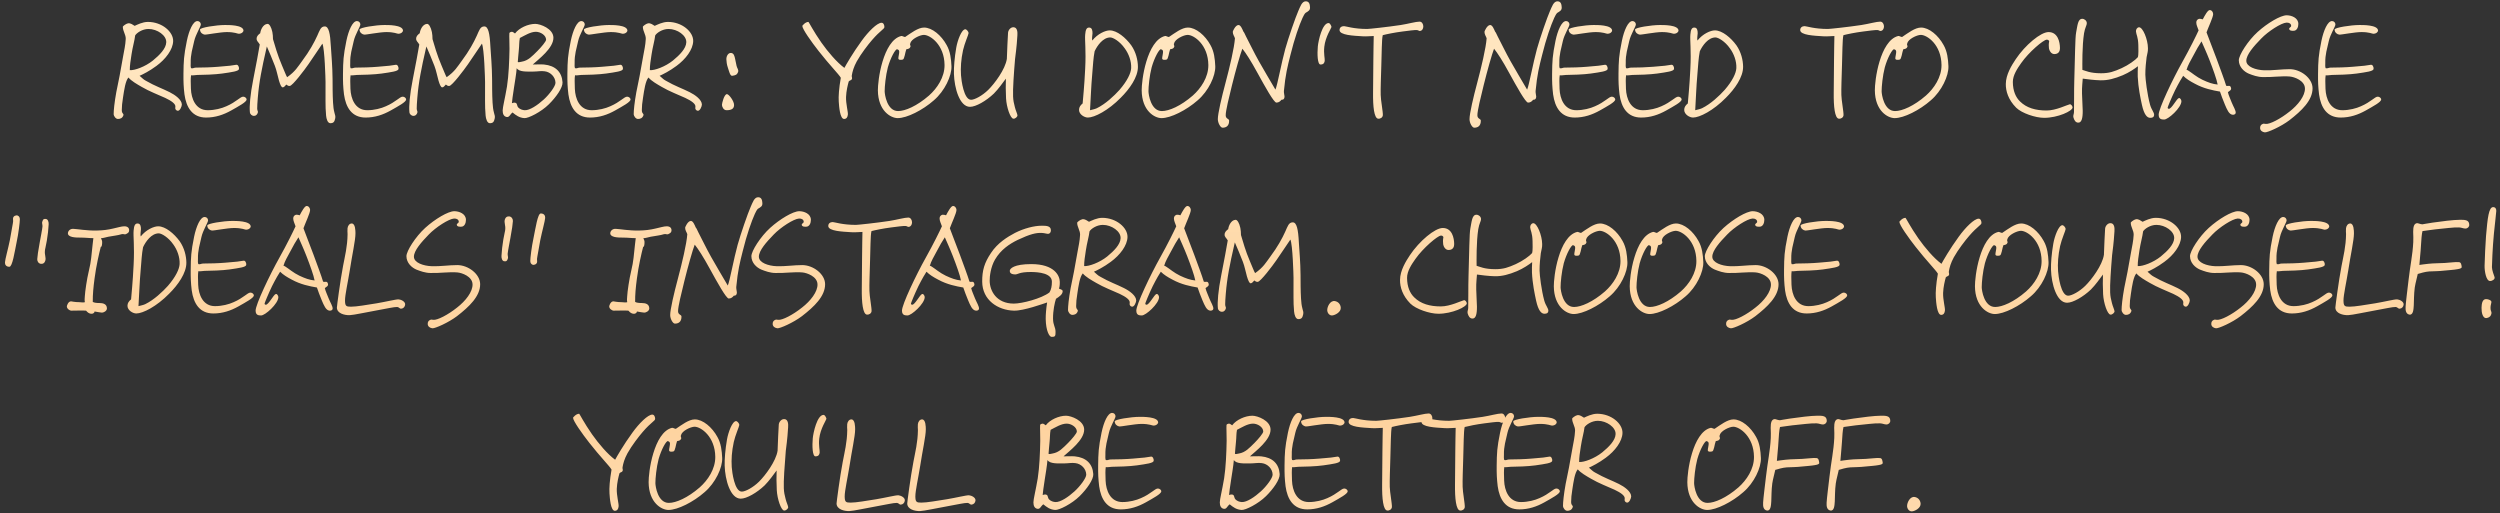 <?xml version="1.0" encoding="UTF-8"?> <svg xmlns="http://www.w3.org/2000/svg" width="638" height="131" viewBox="0 0 638 131" fill="none"><rect x="0" y="0" width="638" height="131" fill="#333333" stroke="none"/><path d="M46.409 26.688C46.413 27.12 45.884 28.524 45.198 28.236C45.017 28.164 44.944 28.092 44.835 27.948C44.653 27.696 44.759 27.408 44.757 27.228C44.824 26.508 43.773 25.752 42.183 24.996C40.449 24.204 38.065 23.304 36.184 22.188C34.99 21.504 33.471 20.64 32.78 19.776C32.031 20.604 31.69 22.872 31.383 24.96C31.177 26.148 31.078 27.3 31.084 28.056C31.056 29.064 31.631 28.92 31.491 29.424C31.245 30.144 30.707 30.36 30.095 30.36C29.483 30.36 29.008 29.532 29.005 29.172C28.998 28.236 29.197 26.184 29.679 23.52C30.199 21.072 30.821 17.94 31.405 14.448C31.714 12.684 31.994 11.64 32.088 9.912C32.115 8.796 31.352 8.004 31.342 6.816C31.341 6.708 32.092 6.06 32.667 5.952C33.35 5.844 33.931 6.348 34.365 6.6C35.01 6.312 36.372 5.592 37.74 5.592C41.34 5.592 44.241 8.112 44.188 10.488C44.134 12.648 42.282 15.096 39.92 16.824C38.131 18.156 36.374 19.02 35.621 19.344C36.201 19.812 36.565 20.28 37.215 20.604C39.566 21.972 41.443 22.584 43.287 23.52C44.733 24.24 46.399 25.464 46.409 26.688ZM42.427 10.812C42.521 9.048 40.131 7.392 37.899 7.392C36.279 7.392 34.848 8.436 34.493 9.048C34.359 10.308 33.833 12.036 33.56 13.908C33.321 15.456 33.116 16.752 33.125 17.904C34.35 18.012 37.078 17.004 39.009 15.456C40.726 14.052 42.368 12.396 42.427 10.812ZM62.136 7.824C62.137 8.04 61.782 8.616 60.918 8.616C60.63 8.616 59.907 8.184 57.891 8.184C56.163 8.184 52.641 8.904 52.208 8.832C51.703 8.76 51.052 8.328 51.045 7.536C51.041 7.032 55.212 6.384 57.372 6.384C58.164 6.384 62.123 6.312 62.136 7.824ZM62.927 25.392C62.933 26.04 60.89 27.12 58.99 28.2C57.055 29.28 54.973 30 52.597 30C49.069 30 47.536 27.408 47.077 24.096C46.845 22.152 46.799 20.892 46.818 18.84C46.863 15.528 46.889 14.34 47.685 10.416C48.239 7.752 49.264 5.376 50.38 5.376C50.884 5.376 51.247 5.772 51.251 6.24C51.255 6.78 49.939 8.76 49.557 10.488C49.141 12.432 48.613 13.872 48.667 16.104C48.672 16.608 48.602 16.896 48.75 17.4C49.255 17.544 49.505 17.256 49.973 17.256C51.629 17.256 54.04 17.184 55.659 17.04C58.465 16.824 59.328 16.716 60.263 16.536C60.766 16.428 61.06 17.148 60.992 17.616C60.889 18.192 59.162 18.408 56.681 18.768C54.991 19.02 51.608 19.128 50.348 19.128C49.629 19.164 49.054 19.308 48.765 19.2C48.628 20.064 48.672 21.072 48.721 22.656C48.814 25.176 49.918 28.128 53.014 28.128C54.814 28.128 56.574 27.66 57.758 27.12C60.34 26.004 61.301 24.672 62.057 24.672C62.489 24.672 62.924 24.996 62.927 25.392ZM85.529 30.288C85.355 31.08 85.106 31.44 84.314 31.44C83.594 31.44 83.297 30.324 83.218 29.496C82.982 27.012 83.109 24.888 83.076 20.928C83.07 20.136 82.863 12.432 82.276 11.136C81.813 11.784 79.929 14.664 78.719 16.392C77.723 17.832 74.66 21.9 73.941 21.936C73.545 21.972 73.291 21.756 73.073 21.576C72.717 22.008 72.431 22.296 72.143 22.296C71.783 22.296 71.489 21.54 71.193 20.568C70.86 19.416 70.596 17.94 70.155 16.824C69.419 14.88 68.759 13.404 68.098 11.856C67.82 13.08 66.602 18.156 66.094 22.08C65.889 23.52 65.627 26.652 65.636 27.696C65.641 28.308 65.929 28.38 65.788 28.776C65.648 29.208 65.327 29.568 64.859 29.568C64.319 29.604 63.812 29.172 63.771 28.632C63.615 27.156 63.843 24.204 64.638 20.208C65.434 16.212 65.881 13.728 66.294 11.352C65.928 10.704 65.459 10.488 65.49 9.84C65.52 9.192 65.949 8.832 66.414 8.472C66.48 7.752 67.079 6.168 68.267 6.096C68.734 6.06 69.246 6.924 69.508 8.184C69.62 8.724 69.662 9.372 69.667 9.984C70.074 11.352 70.853 14.16 71.953 16.68C72.43 17.76 73.056 19.416 73.274 19.704C75.386 18.228 76.06 16.968 77.128 15.528C79.015 13.008 80.221 10.776 80.964 9.12C81.6 7.716 81.844 6.744 82.888 6.744C83.896 6.744 84.271 8.508 84.443 11.928C84.567 13.908 84.844 16.968 84.87 20.208C84.884 21.9 84.866 24.06 84.991 26.184C85.073 27.372 85.113 27.84 85.373 28.848C85.522 29.46 85.668 29.64 85.529 30.288ZM102.847 7.824C102.848 8.04 102.493 8.616 101.629 8.616C101.341 8.616 100.618 8.184 98.602 8.184C96.874 8.184 93.351 8.904 92.919 8.832C92.414 8.76 91.763 8.328 91.756 7.536C91.752 7.032 95.923 6.384 98.083 6.384C98.875 6.384 102.834 6.312 102.847 7.824ZM103.638 25.392C103.644 26.04 101.6 27.12 99.701 28.2C97.766 29.28 95.684 30 93.308 30C89.78 30 88.247 27.408 87.788 24.096C87.556 22.152 87.51 20.892 87.529 18.84C87.574 15.528 87.6 14.34 88.396 10.416C88.95 7.752 89.975 5.376 91.091 5.376C91.595 5.376 91.958 5.772 91.962 6.24C91.966 6.78 90.65 8.76 90.268 10.488C89.852 12.432 89.324 13.872 89.378 16.104C89.382 16.608 89.313 16.896 89.461 17.4C89.966 17.544 90.216 17.256 90.684 17.256C92.34 17.256 94.751 17.184 96.37 17.04C99.176 16.824 100.039 16.716 100.974 16.536C101.477 16.428 101.771 17.148 101.703 17.616C101.599 18.192 99.873 18.408 97.392 18.768C95.702 19.02 92.319 19.128 91.059 19.128C90.339 19.164 89.765 19.308 89.476 19.2C89.339 20.064 89.383 21.072 89.432 22.656C89.525 25.176 90.629 28.128 93.725 28.128C95.525 28.128 97.285 27.66 98.469 27.12C101.051 26.004 102.012 24.672 102.768 24.672C103.2 24.672 103.635 24.996 103.638 25.392ZM126.24 30.288C126.066 31.08 125.817 31.44 125.025 31.44C124.305 31.44 124.008 30.324 123.929 29.496C123.693 27.012 123.82 24.888 123.787 20.928C123.781 20.136 123.574 12.432 122.987 11.136C122.524 11.784 120.64 14.664 119.43 16.392C118.434 17.832 115.371 21.9 114.651 21.936C114.256 21.972 114.002 21.756 113.784 21.576C113.428 22.008 113.142 22.296 112.854 22.296C112.494 22.296 112.2 21.54 111.904 20.568C111.571 19.416 111.307 17.94 110.866 16.824C110.13 14.88 109.47 13.404 108.809 11.856C108.531 13.08 107.312 18.156 106.805 22.08C106.6 23.52 106.338 26.652 106.347 27.696C106.352 28.308 106.64 28.38 106.499 28.776C106.359 29.208 106.038 29.568 105.57 29.568C105.03 29.604 104.523 29.172 104.482 28.632C104.326 27.156 104.554 24.204 105.349 20.208C106.145 16.212 106.592 13.728 107.005 11.352C106.639 10.704 106.17 10.488 106.2 9.84C106.231 9.192 106.66 8.832 107.125 8.472C107.191 7.752 107.79 6.168 108.978 6.096C109.445 6.06 109.957 6.924 110.219 8.184C110.331 8.724 110.373 9.372 110.378 9.984C110.785 11.352 111.564 14.16 112.664 16.68C113.141 17.76 113.767 19.416 113.985 19.704C116.097 18.228 116.771 16.968 117.839 15.528C119.726 13.008 120.932 10.776 121.675 9.12C122.311 7.716 122.555 6.744 123.599 6.744C124.607 6.744 124.982 8.508 125.154 11.928C125.278 13.908 125.555 16.968 125.581 20.208C125.595 21.9 125.577 24.06 125.702 26.184C125.784 27.372 125.824 27.84 126.084 28.848C126.233 29.46 126.378 29.64 126.24 30.288ZM143.557 21C143.641 22.368 141.932 24.78 140.075 26.616C138.076 28.596 134.813 30.216 133.84 30.144C132.544 30.072 131.674 29.424 130.804 28.704C130.125 29.208 130.023 29.964 129.302 29.856C128.545 29.712 128.287 29.064 128.28 28.2C128.274 27.408 128.867 25.14 129.382 22.08C129.827 19.236 129.976 15.42 130.024 12.504C130.047 10.92 129.926 9.336 129.991 8.472C130.025 8.256 130.312 8.148 130.564 8.112C130.924 8.076 131.142 8.4 131.431 8.544C132.5 7.104 134.795 6.096 136.595 6.096C137.891 6.096 141.213 7.32 141.232 9.624C141.254 12.288 137.461 15.096 135.96 16.464C136.788 16.464 138.012 16.392 138.84 16.464C141.759 16.752 143.392 18.372 143.557 21ZM139.364 10.128C139.355 8.976 137.908 8.112 136.756 8.112C135.388 8.112 133.884 9.084 132.665 9.696C132.457 10.74 132.536 11.568 132.402 12.792C132.268 13.98 132.238 14.772 132.139 15.816C132.284 15.96 132.751 15.816 133.146 15.744C134.836 15.456 135.799 14.34 137.156 13.008C138.156 12 139.368 10.56 139.364 10.128ZM141.759 21.144C141.746 19.668 140.512 18.372 138.998 18.192C138.061 18.048 137.163 18.264 136.119 18.264C134.499 18.264 132.484 18.408 131.864 17.4C131.767 18.804 131.32 21.36 131.184 22.296C130.775 25.104 130.774 24.96 130.641 26.328C130.893 26.292 131.287 26.04 131.721 26.328C131.974 26.472 131.98 27.156 132.234 27.408C132.706 27.912 133.355 28.092 133.896 28.128C135.156 28.2 137.197 26.832 138.769 25.392C140.234 24.06 141.765 21.972 141.759 21.144ZM160.116 7.824C160.118 8.04 159.763 8.616 158.899 8.616C158.611 8.616 157.887 8.184 155.871 8.184C154.143 8.184 150.621 8.904 150.188 8.832C149.684 8.76 149.032 8.328 149.026 7.536C149.022 7.032 153.192 6.384 155.352 6.384C156.144 6.384 160.104 6.312 160.116 7.824ZM160.908 25.392C160.913 26.04 158.87 27.12 156.971 28.2C155.036 29.28 152.954 30 150.578 30C147.05 30 145.516 27.408 145.057 24.096C144.825 22.152 144.779 20.892 144.798 18.84C144.843 15.528 144.869 14.34 145.665 10.416C146.22 7.752 147.244 5.376 148.36 5.376C148.864 5.376 149.227 5.772 149.231 6.24C149.236 6.78 147.92 8.76 147.538 10.488C147.122 12.432 146.594 13.872 146.648 16.104C146.652 16.608 146.582 16.896 146.73 17.4C147.236 17.544 147.485 17.256 147.953 17.256C149.609 17.256 152.021 17.184 153.64 17.04C156.446 16.824 157.309 16.716 158.243 16.536C158.747 16.428 159.04 17.148 158.972 17.616C158.869 18.192 157.143 18.408 154.662 18.768C152.972 19.02 149.589 19.128 148.329 19.128C147.609 19.164 147.034 19.308 146.745 19.2C146.608 20.064 146.653 21.072 146.702 22.656C146.794 25.176 147.898 28.128 150.994 28.128C152.794 28.128 154.554 27.66 155.738 27.12C158.321 26.004 159.282 24.672 160.038 24.672C160.47 24.672 160.905 24.996 160.908 25.392ZM179.124 26.688C179.127 27.12 178.599 28.524 177.912 28.236C177.732 28.164 177.659 28.092 177.55 27.948C177.368 27.696 177.474 27.408 177.472 27.228C177.538 26.508 176.488 25.752 174.898 24.996C173.163 24.204 170.78 23.304 168.899 22.188C167.705 21.504 166.186 20.64 165.495 19.776C164.746 20.604 164.405 22.872 164.098 24.96C163.891 26.148 163.793 27.3 163.799 28.056C163.771 29.064 164.346 28.92 164.206 29.424C163.96 30.144 163.422 30.36 162.81 30.36C162.198 30.36 161.723 29.532 161.72 29.172C161.712 28.236 161.912 26.184 162.394 23.52C162.914 21.072 163.536 17.94 164.12 14.448C164.429 12.684 164.709 11.64 164.803 9.912C164.829 8.796 164.067 8.004 164.057 6.816C164.056 6.708 164.807 6.06 165.382 5.952C166.065 5.844 166.645 6.348 167.079 6.6C167.725 6.312 169.087 5.592 170.455 5.592C174.055 5.592 176.956 8.112 176.903 10.488C176.849 12.648 174.997 15.096 172.635 16.824C170.846 18.156 169.089 19.02 168.336 19.344C168.916 19.812 169.279 20.28 169.93 20.604C172.281 21.972 174.158 22.584 176.002 23.52C177.448 24.24 179.114 25.464 179.124 26.688ZM175.142 10.812C175.235 9.048 172.846 7.392 170.614 7.392C168.994 7.392 167.562 8.436 167.207 9.048C167.074 10.308 166.548 12.036 166.275 13.908C166.036 15.456 165.831 16.752 165.84 17.904C167.065 18.012 169.793 17.004 171.724 15.456C173.44 14.052 175.083 12.396 175.142 10.812ZM188.349 18.408C188.102 19.056 187.708 19.236 186.845 19.344C186.305 19.416 186.042 18.084 185.748 17.256C185.453 16.392 185.411 15.744 185.371 15.168C185.328 14.412 185.788 13.44 186.581 13.512C187.302 13.584 187.452 14.34 187.601 15.024L187.976 16.824C188.125 17.472 188.56 17.796 188.349 18.408ZM187.338 26.832C187.309 27.732 186.701 28.128 185.405 28.128C184.613 28.128 184.245 27.192 184.241 26.76C184.239 26.4 184.795 24.024 185.515 24.024C186.019 24.024 187.366 25.824 187.338 26.832ZM225.7 6.888C225.704 7.428 224.734 7.68 222.559 10.2C221.56 11.352 219.744 13.692 218.644 15.672C217.864 17.112 217.549 18.228 217.377 19.272C217.308 19.632 217.562 19.884 217.385 20.208C217.208 20.568 216.919 20.424 216.598 20.784C216.353 21.648 215.969 23.196 215.91 24.744C215.852 26.472 216.445 28.56 216.379 29.208C216.312 29.928 216.028 30.324 215.452 30.36C214.337 30.432 214.129 27.084 214.047 25.896C213.965 24.6 214.092 22.584 214.574 19.848C214.135 19.02 211.594 16.464 208.902 13.008C207.119 10.74 204.752 7.428 204.746 6.6C204.746 6.6 205.457 5.592 206.321 5.592C206.393 5.592 207.637 8.04 209.604 10.848C211.28 13.224 213.534 15.888 215.489 17.328C215.808 16.716 217.654 13.476 219.897 10.416C221.605 8.04 223.855 5.808 224.971 5.808C225.475 5.808 225.696 6.384 225.7 6.888ZM242.813 16.896C242.905 19.344 241.101 23.232 238.312 25.608C235.453 28.128 231.438 30.144 229.098 30.144C227.334 30.144 224.079 28.308 224.036 23.052C224.026 21.936 224.289 18.768 225.235 15.672C226.146 12.648 227.671 9.768 229.97 9.192C230.258 9.12 230.584 9.408 230.98 9.444C232.448 8.472 234.272 7.032 235.82 7.032C237.872 7.032 240.229 9.012 241.581 11.496C242.531 13.152 242.726 15.06 242.813 16.896ZM241.047 16.608C241.004 11.424 237.384 8.904 235.764 8.904C234.756 8.904 232.461 10.02 232.325 11.064C232.076 11.352 232.474 11.676 232.333 11.964C232.156 12.396 231.869 12.468 231.294 12.576C230.976 13.368 230.846 15.096 230.379 15.204C229.948 15.312 229.265 15.348 229.261 14.916C229.257 14.448 229.434 14.016 229.465 13.512C229.532 12.9 229.423 12.72 228.954 12.576C228.521 12.468 227.279 14.7 226.58 17.184C226.021 19.308 225.756 22.152 225.766 23.304C225.772 24.06 226.347 28.344 229.191 28.344C230.991 28.344 233.969 27.084 237.078 24.384C239.151 22.548 241.072 19.704 241.047 16.608ZM259.636 9.048C259.572 10.056 259.478 11.748 259.038 15.096C258.742 18.624 258.452 22.764 258.539 24.6C258.584 25.716 258.733 26.292 258.994 27.336C259.18 28.164 259.656 29.1 259.659 29.496C259.661 29.712 259.162 30.36 258.586 30.288C257.829 30.18 256.87 27.372 256.743 25.104C256.658 23.448 256.641 21.432 256.702 20.064C255.954 21.072 254.816 22.692 253.637 23.88C251.637 25.788 249.021 27.264 247.545 27.264C244.881 27.264 243.546 22.44 243.444 18.84C243.395 17.184 243.591 14.736 244.037 12.144C244.347 10.38 245.367 7.464 246.375 7.464C246.591 7.464 247.171 7.968 247.175 8.472C247.178 8.796 246.153 11.064 245.771 12.792C245.25 15.204 245.123 17.256 245.247 19.2C245.329 20.424 245.946 25.464 247.818 25.464C248.754 25.464 250.726 24.384 252.19 22.944C253.797 21.36 256.539 17.724 256.949 15.024C257.038 12.756 257.156 9.552 257.254 8.328C257.321 7.644 257.962 6.852 258.755 6.96C259.62 7.068 259.701 8.184 259.636 9.048ZM290.398 17.04C290.419 19.704 288.248 22.728 285.998 24.96C282.821 28.2 279.308 30 277.616 30C276.752 30 275.377 29.208 275.368 28.056C275.362 27.336 275.754 26.832 276.29 26.4C276.388 25.104 276.723 22.044 276.938 17.544C277.187 12.828 276.807 10.308 276.938 8.832C277.036 7.608 277.284 7.032 277.932 7.032C278.688 7.032 278.802 7.752 278.808 8.472C278.776 9.048 278.603 9.912 278.751 10.344C280.105 8.616 282.114 7.752 283.194 7.752C285.066 7.752 287.277 9.624 288.697 11.568C289.899 13.296 290.384 15.348 290.398 17.04ZM288.673 17.4C288.766 15.6 288.03 13.692 287.047 12.36C285.772 10.524 284.036 9.552 283.352 9.552C281.48 9.552 280.021 11.64 279.349 13.08C279.004 14.844 278.946 16.536 278.748 18.768C278.418 22.404 278.369 25.248 278.176 28.128C278.679 27.984 279.362 27.876 279.9 27.624C282.123 26.544 284.338 24.456 285.694 22.944C287.691 20.64 288.611 18.66 288.673 17.4ZM310.137 16.896C310.229 19.344 308.425 23.232 305.637 25.608C302.777 28.128 298.762 30.144 296.422 30.144C294.658 30.144 291.403 28.308 291.36 23.052C291.351 21.936 291.613 18.768 292.559 15.672C293.471 12.648 294.995 9.768 297.294 9.192C297.582 9.12 297.908 9.408 298.304 9.444C299.772 8.472 301.597 7.032 303.145 7.032C305.197 7.032 307.553 9.012 308.905 11.496C309.855 13.152 310.05 15.06 310.137 16.896ZM308.371 16.608C308.329 11.424 304.708 8.904 303.088 8.904C302.08 8.904 299.785 10.02 299.65 11.064C299.4 11.352 299.799 11.676 299.657 11.964C299.481 12.396 299.193 12.468 298.618 12.576C298.301 13.368 298.171 15.096 297.704 15.204C297.272 15.312 296.589 15.348 296.585 14.916C296.581 14.448 296.758 14.016 296.79 13.512C296.857 12.9 296.747 12.72 296.278 12.576C295.845 12.468 294.603 14.7 293.904 17.184C293.345 19.308 293.08 22.152 293.09 23.304C293.096 24.06 293.671 28.344 296.515 28.344C298.315 28.344 301.293 27.084 304.403 24.384C306.476 22.548 308.396 19.704 308.371 16.608ZM334.317 1.849C334.36 2.641 333.894 2.857 333.177 3.289C332.927 3.505 332.643 4.045 332.396 4.584C331.547 6.456 330.351 9.84 329.306 14.088C328.573 17.004 328.05 18.984 327.652 23.232C327.62 23.664 327.768 24.132 327.808 24.6C327.81 24.888 327.741 25.248 327.454 25.392C327.311 25.464 327.202 25.428 327.023 25.464C326.738 25.824 326.38 26.184 325.732 26.184C325.084 26.184 322.819 22.08 320.919 18.624C319.237 15.528 317.925 13.512 317.052 12.432C316.523 13.764 315.299 18.12 314.393 21.792C313.661 24.744 312.79 28.272 312.799 29.424C312.807 30.396 313.67 30.252 313.674 30.792C313.685 32.088 312.969 32.592 311.997 32.592C311.457 32.592 310.799 31.368 310.791 30.432C310.779 28.992 311.789 24.744 312.732 21.216C313.815 17.148 314.998 12.18 315.158 9.768C315.01 9.264 314.611 8.832 314.605 8.112C314.603 7.968 315.274 6.384 316.066 6.384C316.606 6.384 317.01 7.356 317.304 8.04C317.631 8.436 317.596 8.58 317.962 9.264C318.583 10.416 320.122 13.62 321.254 15.6C322.897 18.48 323.664 19.776 325.489 22.872C325.985 21.792 327.052 15.888 327.997 12.504C328.766 9.732 330.63 4.368 331.302 2.857C331.797 1.777 332.217 0.337 333.225 0.337C334.125 0.337 334.275 1.093 334.317 1.849ZM339.795 6.888C339.797 7.104 338.232 9.408 337.964 11.928C337.763 13.692 338.133 14.988 338.066 15.528C337.997 15.996 337.821 16.464 336.993 16.464C336.201 16.464 336.143 13.728 336.308 11.856C336.44 10.452 337.411 5.88 339.067 5.88C339.427 5.88 339.793 6.672 339.795 6.888ZM363.228 6.816C363.197 7.356 362.913 7.86 362.373 7.896C362.085 7.932 362.084 7.752 361.651 7.68C361.075 7.608 359.385 7.86 357.91 8.04C355.932 8.292 353.812 8.724 352.878 8.976C352.599 10.056 352.629 13.728 352.51 16.752C352.425 19.668 352.307 22.728 352.355 24.24C352.366 25.536 352.967 28.668 352.901 29.424C352.834 30 352.261 30.36 351.684 30.288C350.675 30.144 350.363 27.228 350.406 23.664C350.424 21.468 350.433 18.156 350.481 15.24C350.536 13.08 350.513 10.344 350.576 9.192C349.64 9.192 348.849 9.336 347.768 9.264C345.391 9.12 341.862 8.976 341.851 7.68C341.846 6.96 342.419 6.672 342.995 6.672C343.427 6.672 345.449 7.392 348.905 7.392C349.409 7.392 354.157 6.888 357.465 6.384C359.334 6.096 361.31 5.52 362.282 5.52C362.894 5.52 363.259 6.204 363.228 6.816ZM398.548 1.849C398.59 2.641 398.124 2.857 397.408 3.289C397.157 3.505 396.874 4.045 396.626 4.584C395.778 6.456 394.581 9.84 393.536 14.088C392.804 17.004 392.28 18.984 391.883 23.232C391.85 23.664 391.998 24.132 392.038 24.6C392.04 24.888 391.971 25.248 391.684 25.392C391.541 25.464 391.433 25.428 391.253 25.464C390.968 25.824 390.611 26.184 389.963 26.184C389.315 26.184 387.049 22.08 385.149 18.624C383.468 15.528 382.155 13.512 381.282 12.432C380.753 13.764 379.529 18.12 378.623 21.792C377.891 24.744 377.02 28.272 377.029 29.424C377.037 30.396 377.9 30.252 377.905 30.792C377.915 32.088 377.199 32.592 376.227 32.592C375.687 32.592 375.029 31.368 375.022 30.432C375.01 28.992 376.019 24.744 376.962 21.216C378.045 17.148 379.228 12.18 379.389 9.768C379.241 9.264 378.841 8.832 378.835 8.112C378.834 7.968 379.505 6.384 380.297 6.384C380.837 6.384 381.241 7.356 381.534 8.04C381.862 8.436 381.827 8.58 382.193 9.264C382.814 10.416 384.352 13.62 385.484 15.6C387.128 18.48 387.895 19.776 389.72 22.872C390.215 21.792 391.283 15.888 392.227 12.504C392.996 9.732 394.86 4.368 395.532 2.857C396.027 1.777 396.447 0.337 397.455 0.337C398.355 0.337 398.506 1.093 398.548 1.849ZM411.413 7.824C411.415 8.04 411.059 8.616 410.195 8.616C409.907 8.616 409.184 8.184 407.168 8.184C405.44 8.184 401.918 8.904 401.485 8.832C400.981 8.76 400.329 8.328 400.323 7.536C400.319 7.032 404.489 6.384 406.649 6.384C407.441 6.384 411.401 6.312 411.413 7.824ZM412.205 25.392C412.21 26.04 410.167 27.12 408.268 28.2C406.333 29.28 404.25 30 401.874 30C398.346 30 396.813 27.408 396.354 24.096C396.122 22.152 396.076 20.892 396.095 18.84C396.14 15.528 396.166 14.34 396.962 10.416C397.516 7.752 398.541 5.376 399.657 5.376C400.161 5.376 400.524 5.772 400.528 6.24C400.532 6.78 399.217 8.76 398.835 10.488C398.419 12.432 397.891 13.872 397.945 16.104C397.949 16.608 397.879 16.896 398.027 17.4C398.533 17.544 398.782 17.256 399.25 17.256C400.906 17.256 403.318 17.184 404.936 17.04C407.743 16.824 408.606 16.716 409.54 16.536C410.043 16.428 410.337 17.148 410.269 17.616C410.166 18.192 408.44 18.408 405.959 18.768C404.269 19.02 400.886 19.128 399.626 19.128C398.906 19.164 398.331 19.308 398.042 19.2C397.905 20.064 397.949 21.072 397.998 22.656C398.091 25.176 399.195 28.128 402.291 28.128C404.091 28.128 405.851 27.66 407.035 27.12C409.618 26.004 410.579 24.672 411.335 24.672C411.767 24.672 412.202 24.996 412.205 25.392ZM428.358 7.824C428.36 8.04 428.005 8.616 427.141 8.616C426.853 8.616 426.129 8.184 424.113 8.184C422.385 8.184 418.863 8.904 418.431 8.832C417.926 8.76 417.274 8.328 417.268 7.536C417.264 7.032 421.435 6.384 423.595 6.384C424.387 6.384 428.346 6.312 428.358 7.824ZM429.15 25.392C429.155 26.04 427.112 27.12 425.213 28.2C423.278 29.28 421.196 30 418.82 30C415.292 30 413.759 27.408 413.299 24.096C413.068 22.152 413.021 20.892 413.04 18.84C413.085 15.528 413.112 14.34 413.908 10.416C414.462 7.752 415.486 5.376 416.602 5.376C417.106 5.376 417.47 5.772 417.473 6.24C417.478 6.78 416.162 8.76 415.78 10.488C415.364 12.432 414.836 13.872 414.89 16.104C414.894 16.608 414.825 16.896 414.973 17.4C415.478 17.544 415.728 17.256 416.196 17.256C417.852 17.256 420.263 17.184 421.882 17.04C424.688 16.824 425.551 16.716 426.486 16.536C426.989 16.428 427.283 17.148 427.214 17.616C427.111 18.192 425.385 18.408 422.904 18.768C421.214 19.02 417.831 19.128 416.571 19.128C415.851 19.164 415.276 19.308 414.987 19.2C414.85 20.064 414.895 21.072 414.944 22.656C415.036 25.176 416.14 28.128 419.236 28.128C421.036 28.128 422.797 27.66 423.98 27.12C426.563 26.004 427.524 24.672 428.28 24.672C428.712 24.672 429.147 24.996 429.15 25.392ZM444.839 17.04C444.861 19.704 442.69 22.728 440.44 24.96C437.262 28.2 433.749 30 432.057 30C431.193 30 429.819 29.208 429.809 28.056C429.803 27.336 430.195 26.832 430.732 26.4C430.829 25.104 431.164 22.044 431.379 17.544C431.629 12.828 431.248 10.308 431.38 8.832C431.478 7.608 431.725 7.032 432.373 7.032C433.129 7.032 433.243 7.752 433.249 8.472C433.218 9.048 433.045 9.912 433.192 10.344C434.546 8.616 436.555 7.752 437.635 7.752C439.507 7.752 441.718 9.624 443.138 11.568C444.34 13.296 444.825 15.348 444.839 17.04ZM443.114 17.4C443.207 15.6 442.472 13.692 441.489 12.36C440.214 10.524 438.478 9.552 437.794 9.552C435.922 9.552 434.463 11.64 433.791 13.08C433.445 14.844 433.387 16.536 433.189 18.768C432.859 22.404 432.81 25.248 432.618 28.128C433.121 27.984 433.804 27.876 434.342 27.624C436.565 26.544 438.78 24.456 440.135 22.944C442.133 20.64 443.052 18.66 443.114 17.4ZM480.791 6.816C480.759 7.356 480.475 7.86 479.936 7.896C479.648 7.932 479.646 7.752 479.214 7.68C478.637 7.608 476.947 7.86 475.473 8.04C473.495 8.292 471.374 8.724 470.441 8.976C470.161 10.056 470.191 13.728 470.072 16.752C469.988 19.668 469.869 22.728 469.917 24.24C469.928 25.536 470.53 28.668 470.464 29.424C470.397 30 469.823 30.36 469.247 30.288C468.238 30.144 467.926 27.228 467.969 23.664C467.987 21.468 467.996 18.156 468.044 15.24C468.098 13.08 468.076 10.344 468.138 9.192C467.202 9.192 466.411 9.336 465.331 9.264C462.954 9.12 459.425 8.976 459.414 7.68C459.408 6.96 459.982 6.672 460.558 6.672C460.99 6.672 463.012 7.392 466.468 7.392C466.972 7.392 471.719 6.888 475.027 6.384C476.897 6.096 478.872 5.52 479.844 5.52C480.456 5.52 480.822 6.204 480.791 6.816ZM497.239 16.896C497.331 19.344 495.527 23.232 492.738 25.608C489.879 28.128 485.863 30.144 483.523 30.144C481.759 30.144 478.504 28.308 478.461 23.052C478.452 21.936 478.714 18.768 479.661 15.672C480.572 12.648 482.097 9.768 484.396 9.192C484.683 9.12 485.01 9.408 485.406 9.444C486.874 8.472 488.698 7.032 490.246 7.032C492.298 7.032 494.654 9.012 496.007 11.496C496.956 13.152 497.152 15.06 497.239 16.896ZM495.473 16.608C495.43 11.424 491.81 8.904 490.19 8.904C489.182 8.904 486.887 10.02 486.751 11.064C486.502 11.352 486.9 11.676 486.759 11.964C486.582 12.396 486.295 12.468 485.72 12.576C485.402 13.368 485.272 15.096 484.805 15.204C484.374 15.312 483.69 15.348 483.687 14.916C483.683 14.448 483.859 14.016 483.891 13.512C483.958 12.9 483.849 12.72 483.38 12.576C482.947 12.468 481.705 14.7 481.005 17.184C480.447 19.308 480.182 22.152 480.191 23.304C480.198 24.06 480.773 28.344 483.617 28.344C485.417 28.344 488.394 27.084 491.504 24.384C493.577 22.548 495.498 19.704 495.473 16.608ZM528.923 27.408C528.93 28.344 525.128 30.072 521.672 30.072C519.44 30.072 515.939 28.884 514.523 27.48C512.49 25.428 511.86 23.232 511.882 21.432C511.898 19.02 513.39 16.644 514.422 15.096C516.805 11.532 520.773 8.184 522.789 8.184C525.165 8.184 525.69 10.704 525.703 12.288C525.708 12.864 525.499 13.8 524.275 13.8C523.411 13.8 522.972 12.864 522.895 12.36C522.819 11.784 522.815 11.28 522.952 10.488C522.733 10.128 522.553 10.128 522.301 10.128C521.473 10.164 517.791 13.26 515.798 16.104C514.837 17.472 513.663 19.2 513.678 20.928C513.696 23.232 514.43 24.852 515.518 25.896C517.188 27.552 519.497 28.2 522.305 28.2C524.681 28.2 527.513 26.76 528.196 26.616C528.556 26.544 528.92 27.12 528.923 27.408ZM549.735 29.352C549.703 29.856 549.381 30.072 548.733 30.072C547.941 30.072 547.178 29.28 546.618 26.76C546.244 25.032 545.682 22.404 545.551 19.56C545.508 18.696 545.572 17.724 545.601 16.896C544.814 17.508 543.346 18.516 541.732 19.2C539.651 20.064 537.927 20.532 536.054 20.496C534.47 20.46 532.524 20.208 531.515 20.064C531.486 20.928 531.279 22.044 531.33 23.88C531.34 25.104 531.5 27.048 531.51 28.272C531.526 30.216 531.211 31.368 530.311 31.296C529.663 31.26 529.334 30.648 529.148 30C529 29.46 529.25 29.244 529.281 28.632C529.339 26.904 529.272 23.16 529.359 20.568C529.561 14.412 529.558 9.624 529.834 8.256C530.18 6.564 530.238 4.8 531.39 4.8C531.966 4.8 532.546 5.304 532.551 5.88C532.556 6.528 532.092 6.996 531.852 8.472C531.339 11.712 531.415 16.608 531.425 17.832C532.218 18.048 533.376 18.696 536.184 18.696C538.308 18.696 539.492 18.264 541.429 17.4C543.187 16.608 544.976 15.312 545.582 14.592C545.793 13.98 545.706 12.108 545.701 11.496C545.648 9.408 545.175 8.868 545.097 8.04C545.056 7.536 545.376 6.996 545.88 6.96C546.851 6.924 548.137 10.056 548.155 12.288C548.163 13.188 548.056 13.368 547.814 14.592C547.68 15.744 547.477 17.364 547.491 19.056C547.5 20.136 547.964 24.096 548.706 26.76C549.076 28.056 549.765 28.668 549.735 29.352ZM570.545 28.848C570.475 29.172 570.117 29.316 569.756 29.28C568.82 29.208 568.305 27.876 567.791 26.688C567.277 25.5 566.798 24.132 566.54 23.376C564.665 23.052 562.43 22.62 560.115 21.36C558.886 20.712 557.945 20.136 557.147 19.344C556.933 19.632 555.975 21.252 555.089 23.016C554.098 25.068 553.18 27.336 553.182 27.48C553.183 27.696 553.364 27.768 553.472 27.768C554.192 27.84 555.467 25.176 556.042 25.032C556.401 24.924 556.694 25.536 556.696 25.824C556.71 27.48 553.279 30.576 552.27 30.504C551.838 30.468 550.903 30.576 550.892 29.28C550.88 27.732 554.49 20.172 556.974 15.744C558.89 12.324 560.518 9.012 561.084 7.752C560.789 6.888 560.497 6.384 560.492 5.736C560.487 5.232 560.809 4.908 561.204 4.8C561.492 4.764 561.816 4.836 562.141 4.944C562.708 3.865 563.418 2.569 563.922 2.569C564.426 2.569 564.826 3.109 564.795 3.649C564.765 4.44 563.597 6.888 563.104 8.256C563.547 9.552 564.722 12.396 565.68 15.024C566.637 17.652 567.667 20.352 568.112 21.864C568.546 22.116 569.117 21.576 569.34 22.368C569.561 23.016 568.879 23.232 568.557 23.52C568.744 24.384 569.146 25.104 569.514 26.112C569.919 27.156 570.648 28.236 570.545 28.848ZM565.949 21.576C565.686 20.208 564.802 17.76 563.883 15.384C563.147 13.476 562.194 11.424 561.827 10.56C561.258 11.388 560.477 12.756 559.555 14.52C559.095 15.384 558.313 16.68 557.999 17.832C558.179 17.832 558.143 17.832 558.504 18.048C559.373 18.588 560.533 19.632 562.051 20.352C563.497 21.036 564.688 21.468 565.949 21.576ZM590.163 22.512C590.188 25.608 587.366 28.272 584.254 30.684C582.071 32.34 578.627 33.852 577.979 33.779C577.366 33.708 576.823 33.347 576.782 32.736C576.742 32.232 576.955 31.8 577.457 31.62C577.708 31.512 577.817 31.584 578.177 31.62C579.222 31.764 581.983 30.324 584.272 28.488C586.418 26.832 588.307 24.456 588.219 22.512C588.131 20.568 585.567 19.632 584.342 19.524C582.289 19.344 579.808 19.74 577.503 19.668C576.171 19.668 574.908 19.2 573.896 18.804C572.704 18.3 571.362 17.112 571.348 15.384C571.338 14.088 573.648 10.416 576.149 8.148C578.615 5.916 581.982 3.901 583.566 3.901C584.79 3.901 586.524 4.548 586.536 6.096C586.543 6.888 586.191 7.896 585.255 7.86C584.823 7.86 584.283 7.86 584.207 7.392C584.132 7.032 584.707 6.96 584.704 6.6C584.7 6.06 584.193 5.736 583.51 5.772C582.178 5.844 578.812 8.004 577.027 9.876C575.207 11.748 573.245 13.944 573.258 15.528C573.27 17.04 575.653 17.868 577.849 17.94C579.974 18.012 582.203 17.652 584.327 17.652C587.099 17.652 590.141 19.92 590.163 22.512ZM606.882 7.824C606.884 8.04 606.528 8.616 605.664 8.616C605.376 8.616 604.653 8.184 602.637 8.184C600.909 8.184 597.387 8.904 596.954 8.832C596.449 8.76 595.798 8.328 595.791 7.536C595.787 7.032 599.958 6.384 602.118 6.384C602.91 6.384 606.869 6.312 606.882 7.824ZM607.674 25.392C607.679 26.04 605.636 27.12 603.736 28.2C601.801 29.28 599.719 30 597.343 30C593.815 30 592.282 27.408 591.823 24.096C591.591 22.152 591.545 20.892 591.564 18.84C591.609 15.528 591.635 14.34 592.431 10.416C592.985 7.752 594.01 5.376 595.126 5.376C595.63 5.376 595.993 5.772 595.997 6.24C596.001 6.78 594.685 8.76 594.304 10.488C593.887 12.432 593.359 13.872 593.414 16.104C593.418 16.608 593.348 16.896 593.496 17.4C594.001 17.544 594.251 17.256 594.719 17.256C596.375 17.256 598.786 17.184 600.405 17.04C603.211 16.824 604.075 16.716 605.009 16.536C605.512 16.428 605.806 17.148 605.738 17.616C605.635 18.192 603.908 18.408 601.427 18.768C599.737 19.02 596.354 19.128 595.094 19.128C594.375 19.164 593.8 19.308 593.511 19.2C593.374 20.064 593.418 21.072 593.467 22.656C593.56 25.176 594.664 28.128 597.76 28.128C599.56 28.128 601.32 27.66 602.504 27.12C605.087 26.004 606.048 24.672 606.804 24.672C607.236 24.672 607.67 24.996 607.674 25.392ZM12.419 57.247C12.358 58.579 12.19 59.947 11.95 61.423C11.709 62.862 11.464 63.654 11.466 63.943C11.332 65.094 11.805 65.706 11.559 66.534C11.384 67.146 10.954 67.398 10.414 67.326C9.837 67.254 9.473 66.678 9.504 66.138C9.535 65.454 9.739 64.014 10.152 61.783C10.359 60.595 10.774 58.579 10.84 57.823C10.873 57.391 10.689 56.959 10.759 56.671C11.004 55.843 11.22 55.843 11.688 55.879C12.264 55.915 12.451 56.707 12.419 57.247ZM5.065 55.987C5.07 56.635 4.734 59.551 4.248 61.783C3.729 64.266 3.184 68.082 2.392 68.082C1.564 68.082 1.236 67.542 1.267 66.966C1.297 66.21 2.067 63.511 2.516 61.279C2.793 59.839 3.068 58.291 3.274 57.031C3.446 56.131 3.266 56.131 3.334 55.663C3.402 55.159 4.048 54.835 4.517 55.015C4.915 55.195 5.061 55.519 5.065 55.987ZM32.957 58.831C32.925 59.335 32.675 59.479 32.101 59.767C31.778 59.911 31.488 59.623 31.021 59.767C30.195 60.055 28.793 60.199 27.642 60.415C26.887 60.559 26.278 60.811 25.773 60.775C25.994 61.351 26.066 61.387 26.07 61.783C26.074 62.286 26.008 63.042 25.72 63.007C25.301 64.626 24.536 67.902 24.13 71.07C23.824 73.374 23.659 75.138 23.674 77.046C24.036 77.262 24.685 77.334 25.405 77.334C26.305 77.334 27.279 77.586 27.288 78.702C27.294 79.422 26.325 79.818 26.001 79.782C25.46 79.71 25.1 79.674 24.127 79.494C24.129 79.854 23.7 80.142 23.195 80.07C22.691 79.998 22.328 79.71 21.965 79.278C21.028 79.206 19.481 79.278 18.149 79.278C17.861 79.278 17.065 78.846 17.06 78.198C17.058 77.982 17.409 76.902 18.129 76.902C18.273 76.902 19.067 77.118 20.291 77.118C20.651 77.118 21.264 77.262 21.659 77.118C21.547 76.614 21.614 76.074 21.647 75.606C21.709 74.418 22.151 71.286 22.674 69.126C23.301 66.57 23.325 65.094 23.627 62.502L23.829 60.775C22.713 60.775 21.884 60.631 20.444 60.631C19.436 60.631 17.168 60.631 17.338 59.407C17.441 58.795 18.014 58.363 18.698 58.399C19.742 58.435 22.194 58.903 24.749 58.831C26.297 58.795 27.484 58.651 28.849 58.327C30.035 58.075 31.005 57.751 31.725 57.751C32.589 57.751 32.988 58.183 32.957 58.831ZM47.561 67.038C47.583 69.702 45.411 72.726 43.161 74.958C39.984 78.198 36.471 79.998 34.779 79.998C33.915 79.998 32.54 79.206 32.531 78.054C32.525 77.334 32.917 76.83 33.453 76.398C33.551 75.102 33.886 72.042 34.101 67.542C34.35 62.827 33.97 60.307 34.102 58.831C34.2 57.607 34.447 57.031 35.095 57.031C35.851 57.031 35.965 57.751 35.971 58.471C35.939 59.047 35.766 59.911 35.914 60.343C37.268 58.615 39.277 57.751 40.357 57.751C42.229 57.751 44.44 59.623 45.86 61.567C47.062 63.294 47.547 65.346 47.561 67.038ZM45.836 67.398C45.929 65.598 45.193 63.691 44.21 62.358C42.935 60.523 41.199 59.551 40.515 59.551C38.643 59.551 37.184 61.639 36.512 63.078C36.167 64.843 36.109 66.534 35.911 68.766C35.581 72.402 35.532 75.246 35.339 78.126C35.842 77.982 36.525 77.874 37.063 77.622C39.286 76.542 41.501 74.454 42.857 72.942C44.854 70.638 45.774 68.658 45.836 67.398ZM63.986 57.823C63.988 58.039 63.633 58.615 62.769 58.615C62.481 58.615 61.757 58.183 59.741 58.183C58.013 58.183 54.491 58.903 54.059 58.831C53.554 58.759 52.902 58.327 52.896 57.535C52.892 57.031 57.062 56.383 59.222 56.383C60.014 56.383 63.974 56.311 63.986 57.823ZM64.778 75.39C64.783 76.038 62.74 77.118 60.841 78.198C58.906 79.278 56.824 79.998 54.448 79.998C50.92 79.998 49.386 77.406 48.927 74.094C48.695 72.15 48.649 70.89 48.668 68.838C48.713 65.526 48.739 64.338 49.535 60.415C50.09 57.751 51.114 55.375 52.23 55.375C52.734 55.375 53.097 55.771 53.101 56.239C53.106 56.779 51.79 58.759 51.408 60.487C50.992 62.431 50.464 63.87 50.518 66.102C50.522 66.606 50.452 66.894 50.601 67.398C51.106 67.542 51.355 67.254 51.823 67.254C53.479 67.254 55.891 67.182 57.51 67.038C60.316 66.822 61.179 66.714 62.114 66.534C62.617 66.426 62.91 67.146 62.842 67.614C62.739 68.19 61.013 68.406 58.532 68.766C56.842 69.018 53.459 69.126 52.199 69.126C51.479 69.162 50.904 69.306 50.615 69.198C50.478 70.062 50.523 71.07 50.572 72.654C50.664 75.174 51.768 78.126 54.864 78.126C56.664 78.126 58.425 77.658 59.608 77.118C62.191 76.002 63.152 74.67 63.908 74.67C64.34 74.67 64.775 74.994 64.778 75.39ZM84.884 78.846C84.814 79.17 84.455 79.314 84.095 79.278C83.159 79.206 82.644 77.874 82.13 76.686C81.616 75.498 81.137 74.13 80.879 73.374C79.004 73.05 76.769 72.618 74.454 71.358C73.225 70.71 72.284 70.134 71.486 69.342C71.272 69.63 70.313 71.25 69.428 73.014C68.437 75.066 67.519 77.334 67.52 77.478C67.522 77.694 67.703 77.766 67.811 77.766C68.531 77.838 69.805 75.174 70.38 75.03C70.739 74.922 71.032 75.534 71.035 75.822C71.048 77.478 67.618 80.574 66.609 80.502C66.177 80.466 65.242 80.574 65.231 79.278C65.218 77.73 68.829 70.17 71.312 65.742C73.228 62.322 74.857 59.011 75.423 57.751C75.128 56.887 74.836 56.383 74.83 55.735C74.826 55.231 75.148 54.907 75.543 54.799C75.831 54.763 76.155 54.835 76.48 54.943C77.047 53.863 77.757 52.567 78.26 52.567C78.764 52.567 79.165 53.107 79.133 53.647C79.104 54.439 77.936 56.887 77.443 58.255C77.886 59.551 79.061 62.395 80.018 65.022C80.976 67.65 82.006 70.35 82.45 71.862C82.885 72.114 83.456 71.574 83.678 72.366C83.9 73.014 83.218 73.23 82.896 73.518C83.083 74.382 83.485 75.102 83.853 76.11C84.258 77.154 84.987 78.234 84.884 78.846ZM80.288 71.574C80.025 70.206 79.141 67.758 78.221 65.382C77.486 63.474 76.533 61.423 76.166 60.559C75.597 61.387 74.816 62.755 73.894 64.519C73.433 65.382 72.652 66.678 72.337 67.83C72.517 67.83 72.481 67.83 72.843 68.046C73.712 68.586 74.872 69.63 76.39 70.35C77.836 71.034 79.027 71.466 80.288 71.574ZM103.392 77.766C103.325 78.306 102.932 78.738 102.393 78.774C101.961 78.81 101.85 78.378 101.381 78.342C100.625 78.306 98.433 78.81 96.564 79.134C93.688 79.638 90.31 80.394 89.23 80.43C87.935 80.466 85.987 79.998 85.974 78.486C85.972 78.198 86.819 71.682 87.544 67.902C88.027 65.31 88.655 62.971 88.701 59.767C88.697 59.191 88.622 58.903 88.689 58.255C88.756 57.643 89.147 57.031 89.759 57.031C90.695 57.031 90.71 58.903 90.715 59.551C90.73 61.279 89.826 65.239 89.28 68.91C88.801 71.934 88.036 75.282 88.048 76.686C88.059 78.126 88.349 78.27 89.573 78.27C91.013 78.27 93.565 77.802 96.118 77.406C98.311 77.046 101.077 76.362 101.725 76.398C102.302 76.434 103.494 76.938 103.392 77.766ZM122.537 72.51C122.562 75.606 119.74 78.27 116.628 80.682C114.445 82.338 111.001 83.85 110.353 83.778C109.74 83.706 109.197 83.346 109.156 82.734C109.116 82.23 109.329 81.798 109.831 81.618C110.082 81.51 110.191 81.582 110.551 81.618C111.596 81.762 114.357 80.322 116.646 78.486C118.792 76.83 120.681 74.454 120.593 72.51C120.505 70.566 117.941 69.63 116.716 69.522C114.663 69.342 112.182 69.738 109.877 69.666C108.545 69.666 107.282 69.198 106.27 68.802C105.078 68.298 103.736 67.11 103.722 65.382C103.712 64.087 106.022 60.415 108.523 58.147C110.989 55.915 114.356 53.899 115.94 53.899C117.164 53.899 118.898 54.547 118.91 56.095C118.917 56.887 118.565 57.895 117.629 57.859C117.197 57.859 116.657 57.859 116.581 57.391C116.506 57.031 117.081 56.959 117.078 56.599C117.074 56.059 116.567 55.735 115.884 55.771C114.552 55.843 111.186 58.003 109.401 59.875C107.581 61.747 105.619 63.943 105.631 65.526C105.644 67.038 108.027 67.866 110.223 67.938C112.348 68.01 114.577 67.65 116.701 67.65C119.473 67.65 122.515 69.918 122.537 72.51ZM139.129 55.591C139.1 56.347 138.33 59.047 137.88 61.279C137.604 62.718 137.328 64.266 137.123 65.526C136.95 66.426 137.13 66.426 137.062 66.894C136.994 67.398 136.349 67.722 135.879 67.542C135.482 67.362 135.335 67.038 135.331 66.57C135.326 65.922 135.662 63.007 136.148 60.775C136.668 58.291 137.212 54.475 138.004 54.475C138.832 54.475 139.161 55.015 139.129 55.591ZM130.892 56.419C130.862 57.103 130.658 58.543 130.244 60.775C130.038 61.963 129.622 63.978 129.556 64.734C129.524 65.166 129.707 65.598 129.638 65.886C129.392 66.714 129.176 66.714 128.708 66.678C128.132 66.642 127.945 65.85 127.977 65.31C128.038 63.978 128.207 62.611 128.447 61.135C128.687 59.695 128.933 58.903 128.93 58.615C129.065 57.463 128.592 56.851 128.837 56.023C129.012 55.411 129.442 55.159 129.983 55.231C130.559 55.303 130.924 55.879 130.892 56.419ZM171.368 58.831C171.336 59.335 171.085 59.479 170.511 59.767C170.188 59.911 169.898 59.623 169.431 59.767C168.606 60.055 167.203 60.199 166.053 60.415C165.298 60.559 164.688 60.811 164.183 60.775C164.404 61.351 164.476 61.387 164.48 61.783C164.484 62.286 164.418 63.042 164.13 63.007C163.711 64.626 162.946 67.902 162.54 71.07C162.235 73.374 162.069 75.138 162.085 77.046C162.446 77.262 163.095 77.334 163.815 77.334C164.715 77.334 165.689 77.586 165.698 78.702C165.704 79.422 164.735 79.818 164.411 79.782C163.87 79.71 163.51 79.674 162.537 79.494C162.54 79.854 162.11 80.142 161.605 80.07C161.101 79.998 160.738 79.71 160.375 79.278C159.438 79.206 157.891 79.278 156.559 79.278C156.271 79.278 155.475 78.846 155.47 78.198C155.468 77.982 155.819 76.902 156.539 76.902C156.683 76.902 157.477 77.118 158.701 77.118C159.061 77.118 159.674 77.262 160.069 77.118C159.957 76.614 160.025 76.074 160.057 75.606C160.119 74.418 160.561 71.286 161.084 69.126C161.711 66.57 161.735 65.094 162.038 62.502L162.239 60.775C161.123 60.775 160.294 60.631 158.854 60.631C157.846 60.631 155.578 60.631 155.748 59.407C155.851 58.795 156.424 58.363 157.108 58.399C158.152 58.435 160.604 58.903 163.16 58.831C164.707 58.795 165.894 58.651 167.259 58.327C168.445 58.075 169.415 57.751 170.135 57.751C170.999 57.751 171.398 58.183 171.368 58.831ZM194.559 51.847C194.601 52.639 194.135 52.855 193.418 53.287C193.168 53.503 192.884 54.043 192.637 54.583C191.788 56.455 190.592 59.839 189.547 64.087C188.815 67.002 188.291 68.982 187.894 73.23C187.861 73.662 188.009 74.13 188.049 74.598C188.051 74.886 187.982 75.246 187.695 75.39C187.552 75.462 187.443 75.426 187.264 75.462C186.979 75.822 186.622 76.182 185.974 76.182C185.326 76.182 183.06 72.078 181.16 68.622C179.478 65.526 178.166 63.511 177.293 62.431C176.764 63.763 175.54 68.118 174.634 71.79C173.902 74.742 173.031 78.27 173.04 79.422C173.048 80.394 173.911 80.25 173.915 80.79C173.926 82.086 173.21 82.59 172.238 82.59C171.698 82.59 171.04 81.366 171.032 80.43C171.021 78.99 172.03 74.742 172.973 71.214C174.056 67.146 175.239 62.179 175.399 59.767C175.251 59.263 174.852 58.831 174.846 58.111C174.845 57.967 175.516 56.383 176.308 56.383C176.848 56.383 177.252 57.355 177.545 58.039C177.872 58.435 177.838 58.579 178.203 59.263C178.825 60.415 180.363 63.618 181.495 65.598C183.139 68.478 183.905 69.774 185.731 72.87C186.226 71.79 187.293 65.886 188.238 62.502C189.007 59.731 190.871 54.367 191.543 52.855C192.038 51.775 192.458 50.335 193.466 50.335C194.366 50.335 194.516 51.091 194.559 51.847ZM210.568 72.51C210.593 75.606 207.771 78.27 204.659 80.682C202.476 82.338 199.033 83.85 198.384 83.778C197.772 83.706 197.229 83.346 197.188 82.734C197.147 82.23 197.36 81.798 197.862 81.618C198.114 81.51 198.222 81.582 198.582 81.618C199.628 81.762 202.388 80.322 204.677 78.486C206.823 76.83 208.712 74.454 208.624 72.51C208.536 70.566 205.972 69.63 204.747 69.522C202.694 69.342 200.213 69.738 197.909 69.666C196.577 69.666 195.313 69.198 194.302 68.802C193.109 68.298 191.768 67.11 191.754 65.382C191.743 64.087 194.053 60.415 196.554 58.147C199.02 55.915 202.388 53.899 203.972 53.899C205.196 53.899 206.929 54.547 206.942 56.095C206.948 56.887 206.596 57.895 205.66 57.859C205.228 57.859 204.688 57.859 204.612 57.391C204.537 57.031 205.113 56.959 205.11 56.599C205.105 56.059 204.599 55.735 203.915 55.771C202.584 55.843 199.217 58.003 197.432 59.875C195.612 61.747 193.65 63.943 193.663 65.526C193.675 67.038 196.058 67.866 198.254 67.938C200.379 68.01 202.608 67.65 204.732 67.65C207.504 67.65 210.547 69.918 210.568 72.51ZM232.751 56.815C232.719 57.355 232.435 57.859 231.896 57.895C231.608 57.931 231.606 57.751 231.174 57.679C230.597 57.607 228.907 57.859 227.433 58.039C225.455 58.291 223.334 58.723 222.4 58.975C222.121 60.055 222.151 63.727 222.032 66.75C221.948 69.666 221.829 72.726 221.877 74.238C221.888 75.534 222.49 78.666 222.424 79.422C222.356 79.998 221.783 80.358 221.207 80.286C220.198 80.142 219.886 77.226 219.929 73.662C219.947 71.466 219.956 68.154 220.004 65.239C220.058 63.078 220.036 60.343 220.098 59.191C219.162 59.191 218.371 59.335 217.291 59.263C214.914 59.119 211.384 58.975 211.374 57.679C211.368 56.959 211.942 56.671 212.518 56.671C212.95 56.671 214.971 57.391 218.427 57.391C218.931 57.391 223.679 56.887 226.987 56.383C228.857 56.095 230.832 55.519 231.804 55.519C232.416 55.519 232.782 56.203 232.751 56.815ZM249.837 78.846C249.767 79.17 249.409 79.314 249.048 79.278C248.112 79.206 247.597 77.874 247.083 76.686C246.569 75.498 246.09 74.13 245.832 73.374C243.957 73.05 241.722 72.618 239.407 71.358C238.178 70.71 237.237 70.134 236.439 69.342C236.225 69.63 235.267 71.25 234.381 73.014C233.39 75.066 232.472 77.334 232.473 77.478C232.475 77.694 232.656 77.766 232.764 77.766C233.484 77.838 234.759 75.174 235.333 75.03C235.693 74.922 235.986 75.534 235.988 75.822C236.001 77.478 232.571 80.574 231.562 80.502C231.13 80.466 230.195 80.574 230.184 79.278C230.172 77.73 233.782 70.17 236.265 65.742C238.181 62.322 239.81 59.011 240.376 57.751C240.081 56.887 239.789 56.383 239.784 55.735C239.779 55.231 240.101 54.907 240.496 54.799C240.784 54.763 241.108 54.835 241.433 54.943C242 53.863 242.71 52.567 243.214 52.567C243.718 52.567 244.118 53.107 244.086 53.647C244.057 54.439 242.889 56.887 242.396 58.255C242.839 59.551 244.014 62.395 244.972 65.022C245.929 67.65 246.959 70.35 247.404 71.862C247.838 72.114 248.409 71.574 248.632 72.366C248.853 73.014 248.171 73.23 247.849 73.518C248.036 74.382 248.438 75.102 248.806 76.11C249.211 77.154 249.94 78.234 249.837 78.846ZM245.241 71.574C244.978 70.206 244.094 67.758 243.175 65.382C242.439 63.474 241.486 61.423 241.119 60.559C240.55 61.387 239.769 62.755 238.847 64.519C238.387 65.382 237.605 66.678 237.291 67.83C237.471 67.83 237.435 67.83 237.796 68.046C238.665 68.586 239.825 69.63 241.343 70.35C242.789 71.034 243.98 71.466 245.241 71.574ZM271.197 74.31C271.168 75.174 270.345 75.678 269.485 76.254C269.169 77.19 268.718 79.242 268.734 81.294C268.749 83.094 269.364 83.382 269.374 84.678C269.383 85.794 269.277 85.974 268.377 85.974C267.801 85.974 266.925 84.498 266.863 81.402C266.854 80.25 266.985 78.702 267.225 77.19C266.435 77.442 261.231 79.35 258.746 79.278C254.641 79.17 250.696 76.578 250.658 71.898C250.634 68.982 251.23 67.038 252.902 64.555C254.608 61.963 257.116 60.451 259.016 59.443C261.346 58.255 263.969 57.607 265.769 57.607C266.849 57.607 268.18 57.571 268.19 58.759C268.195 59.371 267.837 59.623 267.585 59.659C267.19 59.731 266.684 59.479 265.856 59.443C264.451 59.371 262.87 59.731 259.678 61.243C257.635 62.251 255.414 63.691 253.923 66.246C252.823 68.154 252.554 70.494 252.564 71.646C252.585 74.238 254.303 77.478 258.731 77.478C260.783 77.478 265.741 76.218 267.816 74.634C268.278 73.914 268.45 72.942 268.441 71.862C268.424 69.738 265.073 69.414 263.057 69.414C259.889 69.414 259.823 70.098 258.958 70.026C257.914 69.99 257.694 69.522 257.691 69.126C257.686 68.514 258.829 67.398 263.185 67.398C269.053 67.398 270.445 70.314 270.458 71.934C270.466 72.978 270.361 73.266 270.256 73.662C270.509 73.77 271.194 73.914 271.197 74.31ZM289.959 76.686C289.962 77.118 289.434 78.522 288.747 78.234C288.567 78.162 288.494 78.09 288.385 77.946C288.203 77.694 288.309 77.406 288.307 77.226C288.373 76.506 287.323 75.75 285.733 74.994C283.998 74.202 281.615 73.302 279.734 72.186C278.54 71.502 277.021 70.638 276.33 69.774C275.581 70.602 275.239 72.87 274.933 74.958C274.726 76.146 274.628 77.298 274.634 78.054C274.606 79.062 275.181 78.918 275.041 79.422C274.795 80.142 274.257 80.358 273.645 80.358C273.033 80.358 272.558 79.53 272.555 79.17C272.547 78.234 272.747 76.182 273.229 73.518C273.749 71.07 274.371 67.938 274.955 64.447C275.264 62.682 275.544 61.639 275.637 59.911C275.664 58.795 274.902 58.003 274.892 56.815C274.891 56.707 275.642 56.059 276.217 55.951C276.9 55.843 277.48 56.347 277.914 56.599C278.56 56.311 279.922 55.591 281.29 55.591C284.89 55.591 287.791 58.111 287.738 60.487C287.684 62.647 285.832 65.094 283.47 66.822C281.681 68.154 279.924 69.018 279.171 69.342C279.75 69.81 280.114 70.278 280.765 70.602C283.116 71.97 284.993 72.582 286.837 73.518C288.283 74.238 289.949 75.462 289.959 76.686ZM285.977 60.811C286.07 59.047 283.681 57.391 281.449 57.391C279.829 57.391 278.397 58.435 278.042 59.047C277.909 60.307 277.383 62.035 277.11 63.907C276.871 65.454 276.665 66.75 276.675 67.902C277.9 68.01 280.627 67.002 282.559 65.454C284.275 64.05 285.918 62.395 285.977 60.811ZM309.637 78.846C309.568 79.17 309.209 79.314 308.849 79.278C307.912 79.206 307.398 77.874 306.884 76.686C306.37 75.498 305.891 74.13 305.633 73.374C303.758 73.05 301.522 72.618 299.208 71.358C297.979 70.71 297.038 70.134 296.24 69.342C296.026 69.63 295.067 71.25 294.182 73.014C293.191 75.066 292.273 77.334 292.274 77.478C292.276 77.694 292.457 77.766 292.565 77.766C293.285 77.838 294.559 75.174 295.134 75.03C295.493 74.922 295.786 75.534 295.789 75.822C295.802 77.478 292.372 80.574 291.363 80.502C290.931 80.466 289.996 80.574 289.985 79.278C289.972 77.73 293.582 70.17 296.066 65.742C297.982 62.322 299.611 59.011 300.177 57.751C299.882 56.887 299.59 56.383 299.584 55.735C299.58 55.231 299.902 54.907 300.297 54.799C300.584 54.763 300.909 54.835 301.234 54.943C301.801 53.863 302.51 52.567 303.014 52.567C303.518 52.567 303.919 53.107 303.887 53.647C303.858 54.439 302.69 56.887 302.197 58.255C302.64 59.551 303.815 62.395 304.772 65.022C305.73 67.65 306.76 70.35 307.204 71.862C307.638 72.114 308.21 71.574 308.432 72.366C308.654 73.014 307.972 73.23 307.65 73.518C307.837 74.382 308.239 75.102 308.607 76.11C309.012 77.154 309.74 78.234 309.637 78.846ZM305.042 71.574C304.779 70.206 303.895 67.758 302.975 65.382C302.24 63.474 301.287 61.423 300.92 60.559C300.351 61.387 299.57 62.755 298.648 64.519C298.187 65.382 297.406 66.678 297.091 67.83C297.271 67.83 297.235 67.83 297.597 68.046C298.466 68.586 299.626 69.63 301.144 70.35C302.59 71.034 303.781 71.466 305.042 71.574ZM332.559 80.286C332.385 81.078 332.136 81.438 331.344 81.438C330.624 81.438 330.327 80.322 330.249 79.494C330.012 77.01 330.139 74.886 330.106 70.926C330.1 70.134 329.893 62.431 329.306 61.135C328.844 61.783 326.959 64.662 325.749 66.39C324.753 67.83 321.69 71.898 320.971 71.934C320.575 71.97 320.321 71.754 320.104 71.574C319.747 72.006 319.462 72.294 319.174 72.294C318.814 72.294 318.519 71.538 318.223 70.566C317.89 69.414 317.626 67.938 317.185 66.822C316.449 64.879 315.789 63.403 315.128 61.855C314.85 63.078 313.632 68.154 313.124 72.078C312.92 73.518 312.657 76.65 312.666 77.694C312.671 78.306 312.959 78.378 312.819 78.774C312.678 79.206 312.357 79.566 311.889 79.566C311.349 79.602 310.842 79.17 310.801 78.63C310.645 77.154 310.873 74.202 311.669 70.206C312.464 66.21 312.912 63.727 313.324 61.351C312.959 60.703 312.489 60.487 312.52 59.839C312.55 59.191 312.979 58.831 313.445 58.471C313.511 57.751 314.11 56.167 315.297 56.095C315.765 56.059 316.276 56.923 316.538 58.183C316.651 58.723 316.692 59.371 316.697 59.983C317.104 61.351 317.883 64.159 318.984 66.678C319.461 67.758 320.086 69.414 320.304 69.702C322.416 68.226 323.09 66.966 324.158 65.526C326.046 63.007 327.251 60.775 327.994 59.119C328.63 57.715 328.874 56.743 329.918 56.743C330.926 56.743 331.301 58.507 331.473 61.927C331.597 63.907 331.874 66.966 331.901 70.206C331.914 71.898 331.896 74.058 332.021 76.182C332.103 77.37 332.143 77.838 332.403 78.846C332.552 79.458 332.698 79.638 332.559 80.286ZM342.162 78.486C342.279 79.638 340.702 80.466 339.946 80.502C339.263 80.538 338.753 79.89 338.712 79.206C338.668 78.306 339.447 76.65 340.636 76.83C341.502 76.974 342.083 77.622 342.162 78.486ZM374.328 77.406C374.335 78.342 370.534 80.07 367.078 80.07C364.846 80.07 361.344 78.882 359.928 77.478C357.896 75.426 357.266 73.23 357.287 71.43C357.303 69.018 358.796 66.642 359.827 65.094C362.21 61.531 366.178 58.183 368.194 58.183C370.57 58.183 371.095 60.703 371.108 62.286C371.113 62.862 370.904 63.798 369.68 63.798C368.816 63.798 368.377 62.862 368.301 62.358C368.224 61.783 368.22 61.279 368.357 60.487C368.138 60.127 367.958 60.127 367.706 60.127C366.879 60.163 363.196 63.258 361.203 66.102C360.242 67.47 359.069 69.198 359.083 70.926C359.102 73.23 359.835 74.85 360.923 75.894C362.593 77.55 364.902 78.198 367.71 78.198C370.086 78.198 372.918 76.758 373.601 76.614C373.961 76.542 374.325 77.118 374.328 77.406ZM395.14 79.35C395.108 79.854 394.786 80.07 394.138 80.07C393.346 80.07 392.584 79.278 392.023 76.758C391.649 75.03 391.087 72.402 390.956 69.558C390.913 68.694 390.977 67.722 391.006 66.894C390.219 67.506 388.752 68.514 387.137 69.198C385.056 70.062 383.332 70.53 381.46 70.494C379.875 70.458 377.929 70.206 376.92 70.062C376.891 70.926 376.684 72.042 376.735 73.878C376.745 75.102 376.905 77.046 376.915 78.27C376.931 80.214 376.617 81.366 375.716 81.294C375.068 81.258 374.739 80.646 374.553 79.998C374.405 79.458 374.655 79.242 374.686 78.63C374.744 76.902 374.678 73.158 374.764 70.566C374.966 64.41 374.963 59.623 375.24 58.255C375.586 56.563 375.643 54.799 376.795 54.799C377.371 54.799 377.951 55.303 377.956 55.879C377.961 56.527 377.497 56.995 377.257 58.471C376.744 61.711 376.82 66.606 376.83 67.83C377.624 68.046 378.781 68.694 381.589 68.694C383.713 68.694 384.897 68.262 386.834 67.398C388.592 66.606 390.381 65.31 390.987 64.591C391.198 63.978 391.111 62.107 391.106 61.495C391.053 59.407 390.581 58.867 390.502 58.039C390.462 57.535 390.781 56.995 391.285 56.959C392.257 56.923 393.542 60.055 393.561 62.286C393.568 63.187 393.461 63.367 393.219 64.591C393.085 65.742 392.882 67.362 392.896 69.054C392.905 70.134 393.369 74.094 394.111 76.758C394.482 78.054 395.171 78.666 395.14 79.35ZM415.312 66.894C415.404 69.342 413.6 73.23 410.811 75.606C407.952 78.126 403.937 80.142 401.597 80.142C399.833 80.142 396.578 78.306 396.535 73.05C396.525 71.934 396.787 68.766 397.734 65.67C398.645 62.647 400.17 59.767 402.469 59.191C402.757 59.119 403.083 59.407 403.479 59.443C404.947 58.471 406.771 57.031 408.319 57.031C410.371 57.031 412.728 59.011 414.08 61.495C415.03 63.151 415.225 65.058 415.312 66.894ZM413.546 66.606C413.503 61.423 409.883 58.903 408.263 58.903C407.255 58.903 404.96 60.019 404.824 61.063C404.575 61.351 404.973 61.675 404.832 61.963C404.655 62.395 404.368 62.467 403.793 62.575C403.475 63.367 403.345 65.094 402.878 65.203C402.447 65.31 401.763 65.346 401.76 64.915C401.756 64.447 401.933 64.014 401.964 63.511C402.031 62.898 401.922 62.718 401.453 62.575C401.02 62.467 399.778 64.698 399.079 67.182C398.52 69.306 398.255 72.15 398.265 73.302C398.271 74.058 398.846 78.342 401.69 78.342C403.49 78.342 406.468 77.082 409.577 74.382C411.65 72.546 413.571 69.702 413.546 66.606ZM434.683 66.894C434.775 69.342 432.971 73.23 430.183 75.606C427.323 78.126 423.308 80.142 420.968 80.142C419.204 80.142 415.949 78.306 415.906 73.05C415.896 71.934 416.159 68.766 417.105 65.67C418.016 62.647 419.541 59.767 421.84 59.191C422.128 59.119 422.454 59.407 422.85 59.443C424.318 58.471 426.143 57.031 427.691 57.031C429.743 57.031 432.099 59.011 433.451 61.495C434.401 63.151 434.596 65.058 434.683 66.894ZM432.917 66.606C432.874 61.423 429.254 58.903 427.634 58.903C426.626 58.903 424.331 60.019 424.196 61.063C423.946 61.351 424.345 61.675 424.203 61.963C424.026 62.395 423.739 62.467 423.164 62.575C422.846 63.367 422.717 65.094 422.249 65.203C421.818 65.31 421.135 65.346 421.131 64.915C421.127 64.447 421.304 64.014 421.336 63.511C421.403 62.898 421.293 62.718 420.824 62.575C420.391 62.467 419.149 64.698 418.45 67.182C417.891 69.306 417.626 72.15 417.636 73.302C417.642 74.058 418.217 78.342 421.061 78.342C422.861 78.342 425.839 77.082 428.949 74.382C431.021 72.546 432.942 69.702 432.917 66.606ZM453.884 72.51C453.91 75.606 451.087 78.27 447.975 80.682C445.793 82.338 442.349 83.85 441.7 83.778C441.088 83.706 440.545 83.346 440.504 82.734C440.464 82.23 440.676 81.798 441.179 81.618C441.43 81.51 441.539 81.582 441.899 81.618C442.944 81.762 445.704 80.322 447.993 78.486C450.14 76.83 452.028 74.454 451.94 72.51C451.852 70.566 449.289 69.63 448.064 69.522C446.01 69.342 443.53 69.738 441.225 69.666C439.893 69.666 438.629 69.198 437.618 68.802C436.426 68.298 435.084 67.11 435.07 65.382C435.059 64.087 437.369 60.415 439.871 58.147C442.336 55.915 445.704 53.899 447.288 53.899C448.512 53.899 450.245 54.547 450.258 56.095C450.264 56.887 449.913 57.895 448.976 57.859C448.544 57.859 448.004 57.859 447.929 57.391C447.854 57.031 448.429 56.959 448.426 56.599C448.422 56.059 447.915 55.735 447.231 55.771C445.9 55.843 442.534 58.003 440.749 59.875C438.928 61.747 436.966 63.943 436.979 65.526C436.992 67.038 439.374 67.866 441.571 67.938C443.695 68.01 445.925 67.65 448.049 67.65C450.821 67.65 453.863 69.918 453.884 72.51ZM470.603 57.823C470.605 58.039 470.25 58.615 469.386 58.615C469.098 58.615 468.374 58.183 466.358 58.183C464.63 58.183 461.108 58.903 460.676 58.831C460.171 58.759 459.52 58.327 459.513 57.535C459.509 57.031 463.68 56.383 465.84 56.383C466.632 56.383 470.591 56.311 470.603 57.823ZM471.395 75.39C471.4 76.038 469.357 77.118 467.458 78.198C465.523 79.278 463.441 79.998 461.065 79.998C457.537 79.998 456.004 77.406 455.545 74.094C455.313 72.15 455.266 70.89 455.286 68.838C455.33 65.526 455.357 64.338 456.153 60.415C456.707 57.751 457.731 55.375 458.847 55.375C459.351 55.375 459.715 55.771 459.718 56.239C459.723 56.779 458.407 58.759 458.025 60.487C457.609 62.431 457.081 63.87 457.135 66.102C457.139 66.606 457.07 66.894 457.218 67.398C457.723 67.542 457.973 67.254 458.441 67.254C460.097 67.254 462.508 67.182 464.127 67.038C466.933 66.822 467.796 66.714 468.731 66.534C469.234 66.426 469.528 67.146 469.46 67.614C469.356 68.19 467.63 68.406 465.149 68.766C463.459 69.018 460.076 69.126 458.816 69.126C458.096 69.162 457.521 69.306 457.232 69.198C457.096 70.062 457.14 71.07 457.189 72.654C457.281 75.174 458.386 78.126 461.482 78.126C463.282 78.126 465.042 77.658 466.225 77.118C468.808 76.002 469.769 74.67 470.525 74.67C470.957 74.67 471.392 74.994 471.395 75.39ZM505.672 56.887C505.676 57.427 504.706 57.679 502.531 60.199C501.532 61.351 499.715 63.691 498.615 65.67C497.835 67.11 497.52 68.226 497.349 69.27C497.28 69.63 497.534 69.882 497.357 70.206C497.179 70.566 496.89 70.422 496.569 70.782C496.324 71.646 495.941 73.194 495.882 74.742C495.824 76.47 496.417 78.558 496.35 79.206C496.284 79.926 495.999 80.322 495.424 80.358C494.308 80.43 494.101 77.082 494.019 75.894C493.936 74.598 494.064 72.582 494.546 69.846C494.107 69.018 491.566 66.462 488.874 63.007C487.091 60.739 484.724 57.427 484.717 56.599C484.717 56.599 485.429 55.591 486.293 55.591C486.365 55.591 487.609 58.039 489.576 60.847C491.251 63.222 493.505 65.886 495.461 67.326C495.78 66.714 497.625 63.474 499.868 60.415C501.577 58.039 503.827 55.807 504.943 55.807C505.447 55.807 505.667 56.383 505.672 56.887ZM522.785 66.894C522.877 69.342 521.073 73.23 518.284 75.606C515.425 78.126 511.409 80.142 509.069 80.142C507.305 80.142 504.05 78.306 504.007 73.05C503.998 71.934 504.26 68.766 505.207 65.67C506.118 62.647 507.642 59.767 509.942 59.191C510.229 59.119 510.556 59.407 510.952 59.443C512.42 58.471 514.244 57.031 515.792 57.031C517.844 57.031 520.2 59.011 521.553 61.495C522.502 63.151 522.698 65.058 522.785 66.894ZM521.018 66.606C520.976 61.423 517.355 58.903 515.735 58.903C514.727 58.903 512.433 60.019 512.297 61.063C512.047 61.351 512.446 61.675 512.304 61.963C512.128 62.395 511.841 62.467 511.265 62.575C510.948 63.367 510.818 65.094 510.351 65.203C509.92 65.31 509.236 65.346 509.233 64.915C509.229 64.447 509.405 64.014 509.437 63.511C509.504 62.898 509.395 62.718 508.925 62.575C508.493 62.467 507.251 64.698 506.551 67.182C505.993 69.306 505.728 72.15 505.737 73.302C505.743 74.058 506.318 78.342 509.162 78.342C510.962 78.342 513.94 77.082 517.05 74.382C519.123 72.546 521.044 69.702 521.018 66.606ZM539.608 59.047C539.544 60.055 539.45 61.747 539.009 65.094C538.714 68.622 538.424 72.762 538.511 74.598C538.556 75.714 538.705 76.29 538.965 77.334C539.152 78.162 539.628 79.098 539.631 79.494C539.633 79.71 539.134 80.358 538.557 80.286C537.801 80.178 536.842 77.37 536.715 75.102C536.63 73.446 536.613 71.43 536.674 70.062C535.926 71.07 534.787 72.69 533.609 73.878C531.609 75.786 528.993 77.262 527.517 77.262C524.853 77.262 523.517 72.438 523.416 68.838C523.366 67.182 523.562 64.734 524.009 62.143C524.319 60.379 525.339 57.463 526.347 57.463C526.563 57.463 527.143 57.967 527.147 58.471C527.15 58.795 526.124 61.063 525.742 62.791C525.222 65.203 525.095 67.254 525.219 69.198C525.301 70.422 525.918 75.462 527.79 75.462C528.726 75.462 530.697 74.382 532.161 72.942C533.768 71.358 536.511 67.722 536.921 65.022C537.01 62.755 537.128 59.551 537.226 58.327C537.292 57.643 537.934 56.851 538.727 56.959C539.591 57.067 539.673 58.183 539.608 59.047ZM558.834 76.686C558.837 77.118 558.309 78.522 557.622 78.234C557.442 78.162 557.369 78.09 557.26 77.946C557.078 77.694 557.184 77.406 557.182 77.226C557.248 76.506 556.198 75.75 554.608 74.994C552.873 74.202 550.49 73.302 548.609 72.186C547.415 71.502 545.896 70.638 545.205 69.774C544.456 70.602 544.114 72.87 543.808 74.958C543.601 76.146 543.503 77.298 543.509 78.054C543.481 79.062 544.056 78.918 543.916 79.422C543.67 80.142 543.132 80.358 542.52 80.358C541.908 80.358 541.433 79.53 541.43 79.17C541.422 78.234 541.622 76.182 542.104 73.518C542.624 71.07 543.246 67.938 543.83 64.447C544.139 62.682 544.419 61.639 544.512 59.911C544.539 58.795 543.777 58.003 543.767 56.815C543.766 56.707 544.517 56.059 545.092 55.951C545.775 55.843 546.355 56.347 546.789 56.599C547.435 56.311 548.797 55.591 550.165 55.591C553.765 55.591 556.666 58.111 556.613 60.487C556.559 62.647 554.707 65.094 552.345 66.822C550.556 68.154 548.799 69.018 548.046 69.342C548.625 69.81 548.989 70.278 549.64 70.602C551.991 71.97 553.868 72.582 555.712 73.518C557.158 74.238 558.824 75.462 558.834 76.686ZM554.852 60.811C554.945 59.047 552.556 57.391 550.324 57.391C548.704 57.391 547.272 58.435 546.917 59.047C546.784 60.307 546.258 62.035 545.985 63.907C545.746 65.454 545.54 66.75 545.55 67.902C546.775 68.01 549.502 67.002 551.434 65.454C553.15 64.05 554.793 62.395 554.852 60.811ZM577.705 72.51C577.73 75.606 574.908 78.27 571.795 80.682C569.613 82.338 566.169 83.85 565.521 83.778C564.908 83.706 564.365 83.346 564.324 82.734C564.284 82.23 564.497 81.798 564.999 81.618C565.25 81.51 565.359 81.582 565.719 81.618C566.764 81.762 569.525 80.322 571.814 78.486C573.96 76.83 575.849 74.454 575.761 72.51C575.673 70.566 573.109 69.63 571.884 69.522C569.831 69.342 567.35 69.738 565.045 69.666C563.713 69.666 562.45 69.198 561.438 68.802C560.246 68.298 558.904 67.11 558.89 65.382C558.88 64.087 561.19 60.415 563.691 58.147C566.157 55.915 569.524 53.899 571.108 53.899C572.332 53.899 574.066 54.547 574.078 56.095C574.085 56.887 573.733 57.895 572.797 57.859C572.365 57.859 571.825 57.859 571.749 57.391C571.674 57.031 572.249 56.959 572.246 56.599C572.242 56.059 571.735 55.735 571.052 55.771C569.72 55.843 566.354 58.003 564.569 59.875C562.749 61.747 560.787 63.943 560.799 65.526C560.812 67.038 563.195 67.866 565.391 67.938C567.516 68.01 569.745 67.65 571.869 67.65C574.641 67.65 577.683 69.918 577.705 72.51ZM594.424 57.823C594.425 58.039 594.07 58.615 593.206 58.615C592.918 58.615 592.195 58.183 590.179 58.183C588.451 58.183 584.929 58.903 584.496 58.831C583.991 58.759 583.34 58.327 583.333 57.535C583.329 57.031 587.5 56.383 589.66 56.383C590.452 56.383 594.411 56.311 594.424 57.823ZM595.215 75.39C595.221 76.038 593.178 77.118 591.278 78.198C589.343 79.278 587.261 79.998 584.885 79.998C581.357 79.998 579.824 77.406 579.365 74.094C579.133 72.15 579.087 70.89 579.106 68.838C579.151 65.526 579.177 64.338 579.973 60.415C580.527 57.751 581.552 55.375 582.668 55.375C583.172 55.375 583.535 55.771 583.539 56.239C583.543 56.779 582.227 58.759 581.846 60.487C581.429 62.431 580.901 63.87 580.955 66.102C580.96 66.606 580.89 66.894 581.038 67.398C581.543 67.542 581.793 67.254 582.261 67.254C583.917 67.254 586.328 67.182 587.947 67.038C590.753 66.822 591.616 66.714 592.551 66.534C593.054 66.426 593.348 67.146 593.28 67.614C593.177 68.19 591.45 68.406 588.969 68.766C587.279 69.018 583.896 69.126 582.636 69.126C581.916 69.162 581.342 69.306 581.053 69.198C580.916 70.062 580.96 71.07 581.009 72.654C581.102 75.174 582.206 78.126 585.302 78.126C587.102 78.126 588.862 77.658 590.046 77.118C592.628 76.002 593.59 74.67 594.346 74.67C594.778 74.67 595.212 74.994 595.215 75.39ZM613.404 77.766C613.337 78.306 612.944 78.738 612.404 78.774C611.973 78.81 611.861 78.378 611.393 78.342C610.637 78.306 608.445 78.81 606.575 79.134C603.7 79.638 600.322 80.394 599.242 80.43C597.946 80.466 595.998 79.998 595.986 78.486C595.984 78.198 596.83 71.682 597.555 67.902C598.038 65.31 598.667 62.971 598.713 59.767C598.708 59.191 598.634 58.903 598.701 58.255C598.768 57.643 599.159 57.031 599.771 57.031C600.707 57.031 600.722 58.903 600.727 59.551C600.741 61.279 599.838 65.239 599.292 68.91C598.812 71.934 598.048 75.282 598.059 76.686C598.071 78.126 598.36 78.27 599.584 78.27C601.024 78.27 603.577 77.802 606.129 77.406C608.322 77.046 611.089 76.362 611.737 76.398C612.313 76.434 613.505 76.938 613.404 77.766ZM630.157 57.391C630.161 57.895 629.732 58.327 629.156 58.327C628.652 58.327 628.218 58.075 627.57 58.039C626.165 57.967 623.72 58.327 621.382 58.543C620.267 58.651 619.009 58.903 618.218 58.975C618.008 59.767 617.912 61.279 617.817 62.862C617.757 64.266 617.487 66.462 617.424 67.614C617.748 67.578 618.791 67.398 619.654 67.326C621.308 67.146 622.245 67.218 623.9 67.11C625.304 67.038 626.526 66.822 627.498 66.894C628.075 66.93 628.151 67.506 628.228 68.118C628.267 68.442 627.8 68.586 627.153 68.694C626.219 68.874 624.851 68.946 623.844 69.054C622.334 69.234 621.181 69.198 619.958 69.27C618.842 69.342 617.658 69.738 617.011 69.918C616.873 70.674 616.418 72.222 616.247 73.374C616.01 75.138 616.06 76.866 615.997 77.91C615.933 78.918 615.873 80.466 614.864 80.286C613.999 80.106 613.847 79.242 613.911 78.27C613.974 77.082 614.346 74.166 614.649 71.574C615.051 67.974 615.711 65.022 615.865 61.783C615.928 60.775 615.853 60.415 615.843 59.191C615.832 57.823 616.078 57.103 616.761 56.959C617.049 56.887 617.663 57.247 618.203 57.247C618.239 57.247 619.318 57.031 620.792 56.815C623.021 56.491 626.15 56.095 627.698 56.095C628.922 56.095 630.145 56.023 630.157 57.391ZM637.047 53.863C636.983 54.907 636.778 56.239 636.446 59.623C636.114 63.007 635.935 67.614 635.94 68.19C635.946 68.91 636.461 70.314 636.609 70.71C636.793 71.25 636.041 71.718 635.465 71.718C634.457 71.718 634.04 69.198 634.065 67.83C634.121 65.814 634.271 62.179 634.435 60.199C634.829 55.627 635.131 52.855 636.247 52.855C636.895 52.855 637.079 53.395 637.047 53.863ZM635.821 79.998C635.718 80.646 635.325 81.006 634.678 81.15C633.564 81.402 633.262 79.71 633.289 78.558C633.317 77.586 633.451 76.362 634.423 76.326C635.035 76.326 635.937 76.65 635.798 77.19C635.623 77.874 635.554 78.234 635.596 78.918C635.635 79.35 635.889 79.566 635.821 79.998ZM167.192 106.885C167.196 107.425 166.226 107.677 164.051 110.197C163.053 111.349 161.236 113.689 160.136 115.669C159.356 117.109 159.041 118.225 158.869 119.269C158.8 119.629 159.054 119.881 158.877 120.205C158.7 120.565 158.411 120.421 158.09 120.781C157.845 121.645 157.461 123.193 157.402 124.74C157.344 126.468 157.937 128.556 157.871 129.204C157.805 129.924 157.52 130.32 156.944 130.356C155.829 130.428 155.621 127.08 155.54 125.892C155.457 124.596 155.584 122.581 156.066 119.845C155.627 119.017 153.086 116.461 150.394 113.005C148.612 110.737 146.244 107.425 146.238 106.597C146.238 106.597 146.949 105.589 147.813 105.589C147.885 105.589 149.129 108.037 151.096 110.845C152.772 113.221 155.026 115.885 156.981 117.325C157.3 116.713 159.146 113.473 161.389 110.413C163.097 108.037 165.347 105.805 166.463 105.805C166.967 105.805 167.188 106.381 167.192 106.885ZM184.305 116.893C184.397 119.341 182.593 123.229 179.805 125.604C176.945 128.124 172.93 130.14 170.59 130.14C168.826 130.14 165.571 128.304 165.528 123.049C165.519 121.933 165.781 118.765 166.727 115.669C167.639 112.645 169.163 109.765 171.462 109.189C171.75 109.117 172.076 109.405 172.472 109.441C173.94 108.469 175.765 107.029 177.313 107.029C179.365 107.029 181.721 109.009 183.073 111.493C184.023 113.149 184.218 115.057 184.305 116.893ZM182.539 116.605C182.496 111.421 178.876 108.901 177.256 108.901C176.248 108.901 173.953 110.017 173.818 111.061C173.568 111.349 173.967 111.673 173.825 111.961C173.648 112.393 173.361 112.465 172.786 112.573C172.468 113.365 172.339 115.093 171.871 115.201C171.44 115.309 170.757 115.345 170.753 114.913C170.749 114.445 170.926 114.013 170.958 113.509C171.025 112.897 170.915 112.717 170.446 112.573C170.013 112.465 168.771 114.697 168.072 117.181C167.513 119.305 167.248 122.149 167.258 123.301C167.264 124.056 167.839 128.34 170.683 128.34C172.483 128.34 175.461 127.08 178.571 124.38C180.644 122.545 182.564 119.701 182.539 116.605ZM201.128 109.045C201.064 110.053 200.97 111.745 200.53 115.093C200.235 118.621 199.944 122.761 200.031 124.596C200.077 125.712 200.225 126.288 200.486 127.332C200.673 128.16 201.148 129.096 201.151 129.492C201.153 129.708 200.655 130.356 200.078 130.284C199.321 130.176 198.362 127.368 198.236 125.1C198.15 123.445 198.133 121.429 198.194 120.061C197.447 121.069 196.308 122.689 195.13 123.876C193.129 125.784 190.513 127.26 189.037 127.26C186.373 127.26 185.038 122.437 184.936 118.837C184.887 117.181 185.083 114.733 185.529 112.141C185.839 110.377 186.859 107.461 187.867 107.461C188.083 107.461 188.663 107.965 188.667 108.469C188.67 108.793 187.645 111.061 187.263 112.789C186.743 115.201 186.615 117.253 186.739 119.197C186.821 120.421 187.438 125.46 189.31 125.46C190.246 125.46 192.218 124.38 193.682 122.941C195.289 121.357 198.031 117.721 198.441 115.021C198.53 112.753 198.648 109.549 198.746 108.325C198.813 107.641 199.454 106.849 200.247 106.957C201.112 107.065 201.193 108.181 201.128 109.045ZM210.904 106.885C210.906 107.101 209.341 109.405 209.073 111.925C208.872 113.689 209.242 114.985 209.175 115.525C209.107 115.993 208.931 116.461 208.103 116.461C207.311 116.461 207.252 113.725 207.417 111.853C207.549 110.449 208.52 105.877 210.176 105.877C210.536 105.877 210.902 106.669 210.904 106.885ZM230.909 127.764C230.841 128.304 230.449 128.736 229.909 128.772C229.478 128.808 229.366 128.376 228.898 128.34C228.141 128.304 225.95 128.808 224.08 129.132C221.204 129.636 217.827 130.392 216.747 130.428C215.451 130.464 213.503 129.996 213.491 128.484C213.489 128.196 214.335 121.681 215.06 117.901C215.543 115.309 216.172 112.969 216.218 109.765C216.213 109.189 216.139 108.901 216.205 108.253C216.272 107.641 216.663 107.029 217.275 107.029C218.211 107.029 218.227 108.901 218.232 109.549C218.246 111.277 217.343 115.237 216.797 118.909C216.317 121.933 215.553 125.28 215.564 126.684C215.576 128.124 215.865 128.268 217.089 128.268C218.529 128.268 221.081 127.8 223.634 127.404C225.827 127.044 228.594 126.36 229.242 126.396C229.818 126.432 231.01 126.936 230.909 127.764ZM248.944 127.764C248.877 128.304 248.484 128.736 247.944 128.772C247.513 128.808 247.401 128.376 246.933 128.34C246.177 128.304 243.985 128.808 242.115 129.132C239.24 129.636 235.862 130.392 234.782 130.428C233.486 130.464 231.538 129.996 231.526 128.484C231.524 128.196 232.37 121.681 233.095 117.901C233.578 115.309 234.207 112.969 234.253 109.765C234.248 109.189 234.174 108.901 234.241 108.253C234.308 107.641 234.699 107.029 235.311 107.029C236.247 107.029 236.262 108.901 236.267 109.549C236.281 111.277 235.378 115.237 234.832 118.909C234.352 121.933 233.588 125.28 233.599 126.684C233.611 128.124 233.9 128.268 235.124 128.268C236.564 128.268 239.116 127.8 241.669 127.404C243.862 127.044 246.629 126.36 247.277 126.396C247.853 126.432 249.045 126.936 248.944 127.764ZM279.006 120.997C279.09 122.365 277.381 124.776 275.524 126.612C273.525 128.592 270.262 130.212 269.289 130.14C267.993 130.068 267.123 129.42 266.254 128.7C265.574 129.204 265.472 129.96 264.751 129.852C263.994 129.708 263.736 129.06 263.729 128.196C263.723 127.404 264.316 125.136 264.831 122.077C265.276 119.233 265.425 115.417 265.473 112.501C265.496 110.917 265.375 109.333 265.44 108.469C265.474 108.253 265.761 108.145 266.013 108.109C266.373 108.073 266.591 108.397 266.881 108.541C267.949 107.101 270.245 106.093 272.045 106.093C273.341 106.093 276.663 107.317 276.681 109.621C276.703 112.285 272.91 115.093 271.409 116.461C272.237 116.461 273.461 116.389 274.289 116.461C277.208 116.749 278.841 118.369 279.006 120.997ZM274.814 110.125C274.804 108.973 273.357 108.109 272.205 108.109C270.837 108.109 269.333 109.081 268.114 109.693C267.907 110.737 267.985 111.565 267.851 112.789C267.717 113.977 267.688 114.769 267.588 115.813C267.733 115.957 268.2 115.813 268.595 115.741C270.285 115.453 271.248 114.337 272.605 113.005C273.605 111.997 274.817 110.557 274.814 110.125ZM277.208 121.141C277.196 119.665 275.961 118.369 274.448 118.189C273.51 118.045 272.612 118.261 271.568 118.261C269.948 118.261 267.933 118.405 267.313 117.397C267.217 118.801 266.769 121.357 266.633 122.293C266.224 125.1 266.223 124.956 266.09 126.324C266.342 126.288 266.736 126.036 267.17 126.324C267.423 126.468 267.429 127.152 267.683 127.404C268.155 127.908 268.805 128.088 269.345 128.124C270.605 128.196 272.646 126.828 274.218 125.388C275.684 124.056 277.214 121.969 277.208 121.141ZM295.565 107.821C295.567 108.037 295.212 108.613 294.348 108.613C294.06 108.613 293.336 108.181 291.32 108.181C289.592 108.181 286.07 108.901 285.638 108.829C285.133 108.757 284.481 108.325 284.475 107.533C284.471 107.029 288.641 106.381 290.801 106.381C291.593 106.381 295.553 106.309 295.565 107.821ZM296.357 125.388C296.362 126.036 294.319 127.116 292.42 128.196C290.485 129.276 288.403 129.996 286.027 129.996C282.499 129.996 280.966 127.404 280.506 124.092C280.274 122.149 280.228 120.889 280.247 118.837C280.292 115.525 280.319 114.337 281.114 110.413C281.669 107.749 282.693 105.373 283.809 105.373C284.313 105.373 284.676 105.769 284.68 106.237C284.685 106.777 283.369 108.757 282.987 110.485C282.571 112.429 282.043 113.869 282.097 116.101C282.101 116.605 282.031 116.893 282.18 117.397C282.685 117.541 282.934 117.253 283.402 117.253C285.058 117.253 287.47 117.181 289.089 117.037C291.895 116.821 292.758 116.713 293.693 116.533C294.196 116.425 294.49 117.145 294.421 117.613C294.318 118.189 292.592 118.405 290.111 118.765C288.421 119.017 285.038 119.125 283.778 119.125C283.058 119.161 282.483 119.305 282.194 119.197C282.057 120.061 282.102 121.069 282.151 122.653C282.243 125.172 283.347 128.124 286.443 128.124C288.243 128.124 290.004 127.656 291.187 127.116C293.77 126 294.731 124.668 295.487 124.668C295.919 124.668 296.354 124.992 296.357 125.388ZM326.573 120.997C326.656 122.365 324.948 124.776 323.091 126.612C321.091 128.592 317.828 130.212 316.856 130.14C315.559 130.068 314.69 129.42 313.82 128.7C313.14 129.204 313.038 129.96 312.317 129.852C311.56 129.708 311.303 129.06 311.296 128.196C311.289 127.404 311.883 125.136 312.398 122.077C312.842 119.233 312.991 115.417 313.039 112.501C313.062 110.917 312.941 109.333 313.006 108.469C313.041 108.253 313.328 108.145 313.579 108.109C313.939 108.073 314.158 108.397 314.447 108.541C315.515 107.101 317.811 106.093 319.611 106.093C320.907 106.093 324.229 107.317 324.248 109.621C324.27 112.285 320.477 115.093 318.976 116.461C319.804 116.461 321.027 116.389 321.856 116.461C324.774 116.749 326.407 118.369 326.573 120.997ZM322.38 110.125C322.37 108.973 320.923 108.109 319.771 108.109C318.403 108.109 316.899 109.081 315.68 109.693C315.473 110.737 315.552 111.565 315.418 112.789C315.283 113.977 315.254 114.769 315.154 115.813C315.3 115.957 315.766 115.813 316.162 115.741C317.852 115.453 318.814 114.337 320.171 113.005C321.171 111.997 322.383 110.557 322.38 110.125ZM324.774 121.141C324.762 119.665 323.527 118.369 322.014 118.189C321.077 118.045 320.178 118.261 319.134 118.261C317.514 118.261 315.5 118.405 314.879 117.397C314.783 118.801 314.336 121.357 314.199 122.293C313.79 125.1 313.789 124.956 313.656 126.324C313.908 126.288 314.302 126.036 314.736 126.324C314.99 126.468 314.995 127.152 315.249 127.404C315.721 127.908 316.371 128.088 316.911 128.124C318.172 128.196 320.213 126.828 321.785 125.388C323.25 124.056 324.781 121.969 324.774 121.141ZM343.132 107.821C343.133 108.037 342.778 108.613 341.914 108.613C341.626 108.613 340.903 108.181 338.887 108.181C337.159 108.181 333.637 108.901 333.204 108.829C332.699 108.757 332.048 108.325 332.041 107.533C332.037 107.029 336.208 106.381 338.368 106.381C339.16 106.381 343.119 106.309 343.132 107.821ZM343.923 125.388C343.929 126.036 341.886 127.116 339.986 128.196C338.051 129.276 335.969 129.996 333.593 129.996C330.065 129.996 328.532 127.404 328.073 124.092C327.841 122.149 327.795 120.889 327.814 118.837C327.859 115.525 327.885 114.337 328.681 110.413C329.235 107.749 330.26 105.373 331.376 105.373C331.88 105.373 332.243 105.769 332.247 106.237C332.251 106.777 330.935 108.757 330.553 110.485C330.137 112.429 329.609 113.869 329.663 116.101C329.668 116.605 329.598 116.893 329.746 117.397C330.251 117.541 330.501 117.253 330.969 117.253C332.625 117.253 335.036 117.181 336.655 117.037C339.461 116.821 340.324 116.713 341.259 116.533C341.762 116.425 342.056 117.145 341.988 117.613C341.885 118.189 340.158 118.405 337.677 118.765C335.987 119.017 332.604 119.125 331.344 119.125C330.624 119.161 330.05 119.305 329.761 119.197C329.624 120.061 329.668 121.069 329.717 122.653C329.81 125.172 330.914 128.124 334.01 128.124C335.81 128.124 337.57 127.656 338.754 127.116C341.336 126 342.298 124.668 343.054 124.668C343.486 124.668 343.92 124.992 343.923 125.388ZM365.541 106.813C365.509 107.353 365.225 107.857 364.686 107.893C364.398 107.929 364.396 107.749 363.964 107.677C363.387 107.605 361.697 107.857 360.223 108.037C358.245 108.289 356.124 108.721 355.19 108.973C354.911 110.053 354.941 113.725 354.822 116.749C354.738 119.665 354.619 122.725 354.667 124.236C354.678 125.532 355.28 128.664 355.214 129.42C355.146 129.996 354.573 130.356 353.997 130.284C352.988 130.14 352.676 127.224 352.719 123.66C352.737 121.465 352.746 118.153 352.794 115.237C352.848 113.077 352.826 110.341 352.888 109.189C351.952 109.189 351.161 109.333 350.081 109.261C347.704 109.117 344.174 108.973 344.164 107.677C344.158 106.957 344.732 106.669 345.308 106.669C345.74 106.669 347.761 107.389 351.217 107.389C351.721 107.389 356.469 106.885 359.777 106.381C361.647 106.093 363.622 105.517 364.594 105.517C365.206 105.517 365.572 106.201 365.541 106.813ZM384.138 106.813C384.107 107.353 383.823 107.857 383.283 107.893C382.996 107.929 382.994 107.749 382.561 107.677C381.985 107.605 380.295 107.857 378.82 108.037C376.842 108.289 374.722 108.721 373.788 108.973C373.509 110.053 373.539 113.725 373.42 116.749C373.336 119.665 373.217 122.725 373.265 124.236C373.276 125.532 373.877 128.664 373.811 129.42C373.744 129.996 373.171 130.356 372.594 130.284C371.585 130.14 371.273 127.224 371.316 123.66C371.334 121.465 371.343 118.153 371.391 115.237C371.446 113.077 371.423 110.341 371.486 109.189C370.55 109.189 369.759 109.333 368.678 109.261C366.301 109.117 362.772 108.973 362.761 107.677C362.756 106.957 363.329 106.669 363.905 106.669C364.337 106.669 366.359 107.389 369.815 107.389C370.319 107.389 375.067 106.885 378.375 106.381C380.244 106.093 382.22 105.517 383.192 105.517C383.804 105.517 384.169 106.201 384.138 106.813ZM397.272 107.821C397.274 108.037 396.919 108.613 396.055 108.613C395.767 108.613 395.043 108.181 393.027 108.181C391.299 108.181 387.777 108.901 387.345 108.829C386.84 108.757 386.188 108.325 386.182 107.533C386.178 107.029 390.349 106.381 392.509 106.381C393.301 106.381 397.26 106.309 397.272 107.821ZM398.064 125.388C398.069 126.036 396.026 127.116 394.127 128.196C392.192 129.276 390.11 129.996 387.734 129.996C384.206 129.996 382.673 127.404 382.213 124.092C381.982 122.149 381.935 120.889 381.954 118.837C381.999 115.525 382.026 114.337 382.821 110.413C383.376 107.749 384.4 105.373 385.516 105.373C386.02 105.373 386.383 105.769 386.387 106.237C386.392 106.777 385.076 108.757 384.694 110.485C384.278 112.429 383.75 113.869 383.804 116.101C383.808 116.605 383.739 116.893 383.887 117.397C384.392 117.541 384.641 117.253 385.109 117.253C386.765 117.253 389.177 117.181 390.796 117.037C393.602 116.821 394.465 116.713 395.4 116.533C395.903 116.425 396.197 117.145 396.128 117.613C396.025 118.189 394.299 118.405 391.818 118.765C390.128 119.017 386.745 119.125 385.485 119.125C384.765 119.161 384.19 119.305 383.901 119.197C383.764 120.061 383.809 121.069 383.858 122.653C383.95 125.172 385.054 128.124 388.15 128.124C389.95 128.124 391.711 127.656 392.894 127.116C395.477 126 396.438 124.668 397.194 124.668C397.626 124.668 398.061 124.992 398.064 125.388ZM416.28 126.684C416.283 127.116 415.755 128.52 415.069 128.232C414.888 128.16 414.815 128.088 414.706 127.944C414.524 127.692 414.63 127.404 414.628 127.224C414.694 126.504 413.644 125.748 412.054 124.992C410.32 124.2 407.936 123.301 406.055 122.185C404.862 121.501 403.342 120.637 402.651 119.773C401.902 120.601 401.561 122.869 401.254 124.956C401.048 126.144 400.949 127.296 400.955 128.052C400.927 129.06 401.502 128.916 401.362 129.42C401.116 130.14 400.578 130.356 399.966 130.356C399.354 130.356 398.879 129.528 398.876 129.168C398.869 128.232 399.068 126.18 399.55 123.516C400.07 121.069 400.692 117.937 401.276 114.445C401.585 112.681 401.865 111.637 401.959 109.909C401.986 108.793 401.223 108.001 401.213 106.813C401.212 106.705 401.963 106.057 402.538 105.949C403.221 105.841 403.802 106.345 404.236 106.597C404.881 106.309 406.243 105.589 407.611 105.589C411.211 105.589 414.112 108.109 414.059 110.485C414.005 112.645 412.153 115.093 409.791 116.821C408.002 118.153 406.245 119.017 405.492 119.341C406.072 119.809 406.436 120.277 407.086 120.601C409.437 121.969 411.314 122.581 413.158 123.516C414.604 124.236 416.27 125.46 416.28 126.684ZM412.298 110.809C412.392 109.045 410.002 107.389 407.77 107.389C406.15 107.389 404.719 108.433 404.364 109.045C404.23 110.305 403.704 112.033 403.431 113.905C403.192 115.453 402.987 116.749 402.996 117.901C404.221 118.009 406.949 117.001 408.88 115.453C410.597 114.049 412.239 112.393 412.298 110.809ZM449.383 116.893C449.475 119.341 447.671 123.229 444.883 125.604C442.023 128.124 438.008 130.14 435.668 130.14C433.904 130.14 430.649 128.304 430.606 123.049C430.597 121.933 430.859 118.765 431.805 115.669C432.717 112.645 434.241 109.765 436.54 109.189C436.828 109.117 437.154 109.405 437.55 109.441C439.018 108.469 440.843 107.029 442.391 107.029C444.443 107.029 446.799 109.009 448.151 111.493C449.101 113.149 449.296 115.057 449.383 116.893ZM447.617 116.605C447.575 111.421 443.954 108.901 442.334 108.901C441.326 108.901 439.031 110.017 438.896 111.061C438.646 111.349 439.045 111.673 438.903 111.961C438.727 112.393 438.439 112.465 437.864 112.573C437.547 113.365 437.417 115.093 436.95 115.201C436.518 115.309 435.835 115.345 435.831 114.913C435.827 114.445 436.004 114.013 436.036 113.509C436.103 112.897 435.993 112.717 435.524 112.573C435.091 112.465 433.849 114.697 433.15 117.181C432.591 119.305 432.326 122.149 432.336 123.301C432.342 124.056 432.917 128.34 435.761 128.34C437.561 128.34 440.539 127.08 443.649 124.38C445.722 122.545 447.642 119.701 447.617 116.605ZM466.193 107.389C466.197 107.893 465.768 108.325 465.192 108.325C464.688 108.325 464.254 108.073 463.606 108.037C462.201 107.965 459.756 108.325 457.418 108.541C456.303 108.649 455.045 108.901 454.254 108.973C454.044 109.765 453.949 111.277 453.853 112.861C453.793 114.265 453.523 116.461 453.46 117.613C453.784 117.577 454.827 117.397 455.69 117.325C457.345 117.145 458.281 117.217 459.936 117.109C461.34 117.037 462.562 116.821 463.534 116.893C464.111 116.929 464.187 117.505 464.265 118.117C464.303 118.441 463.836 118.585 463.189 118.693C462.255 118.873 460.887 118.945 459.88 119.053C458.37 119.233 457.217 119.197 455.994 119.269C454.879 119.341 453.694 119.737 453.047 119.917C452.909 120.673 452.454 122.221 452.284 123.373C452.046 125.136 452.096 126.864 452.033 127.908C451.969 128.916 451.91 130.464 450.9 130.284C450.035 130.104 449.884 129.24 449.948 128.268C450.01 127.08 450.382 124.164 450.685 121.573C451.087 117.973 451.747 115.021 451.901 111.781C451.964 110.773 451.889 110.413 451.879 109.189C451.868 107.821 452.114 107.101 452.797 106.957C453.085 106.885 453.7 107.245 454.24 107.245C454.276 107.245 455.354 107.029 456.828 106.813C459.057 106.489 462.186 106.093 463.734 106.093C464.958 106.093 466.182 106.021 466.193 107.389ZM482.4 107.389C482.404 107.893 481.975 108.325 481.399 108.325C480.895 108.325 480.461 108.073 479.813 108.037C478.408 107.965 475.963 108.325 473.625 108.541C472.51 108.649 471.252 108.901 470.461 108.973C470.251 109.765 470.156 111.277 470.061 112.861C470 114.265 469.73 116.461 469.667 117.613C469.991 117.577 471.034 117.397 471.897 117.325C473.552 117.145 474.488 117.217 476.143 117.109C477.547 117.037 478.769 116.821 479.742 116.893C480.318 116.929 480.395 117.505 480.472 118.117C480.51 118.441 480.043 118.585 479.396 118.693C478.462 118.873 477.094 118.945 476.087 119.053C474.577 119.233 473.424 119.197 472.201 119.269C471.086 119.341 469.901 119.737 469.254 119.917C469.116 120.673 468.661 122.221 468.491 123.373C468.253 125.136 468.303 126.864 468.24 127.908C468.176 128.916 468.117 130.464 467.107 130.284C466.242 130.104 466.091 129.24 466.155 128.268C466.217 127.08 466.589 124.164 466.892 121.573C467.294 117.973 467.954 115.021 468.108 111.781C468.171 110.773 468.096 110.413 468.086 109.189C468.075 107.821 468.321 107.101 469.004 106.957C469.292 106.885 469.907 107.245 470.447 107.245C470.483 107.245 471.561 107.029 473.035 106.813C475.264 106.489 478.393 106.093 479.941 106.093C481.165 106.093 482.389 106.021 482.4 107.389ZM490.139 128.484C490.257 129.636 488.68 130.464 487.924 130.5C487.24 130.536 486.731 129.888 486.689 129.204C486.646 128.304 487.424 126.648 488.614 126.828C489.479 126.972 490.06 127.62 490.139 128.484Z" fill="url(#paint0_linear_281_268)"></path><defs><linearGradient id="paint0_linear_281_268" x1="385.415" y1="191.921" x2="385.868" y2="19.002" gradientUnits="userSpaceOnUse"><stop offset="0.052" stop-color="#FFEBD0"></stop><stop offset="0.534" stop-color="#FED099"></stop><stop offset="1" stop-color="#FFE5BF"></stop></linearGradient></defs></svg> 